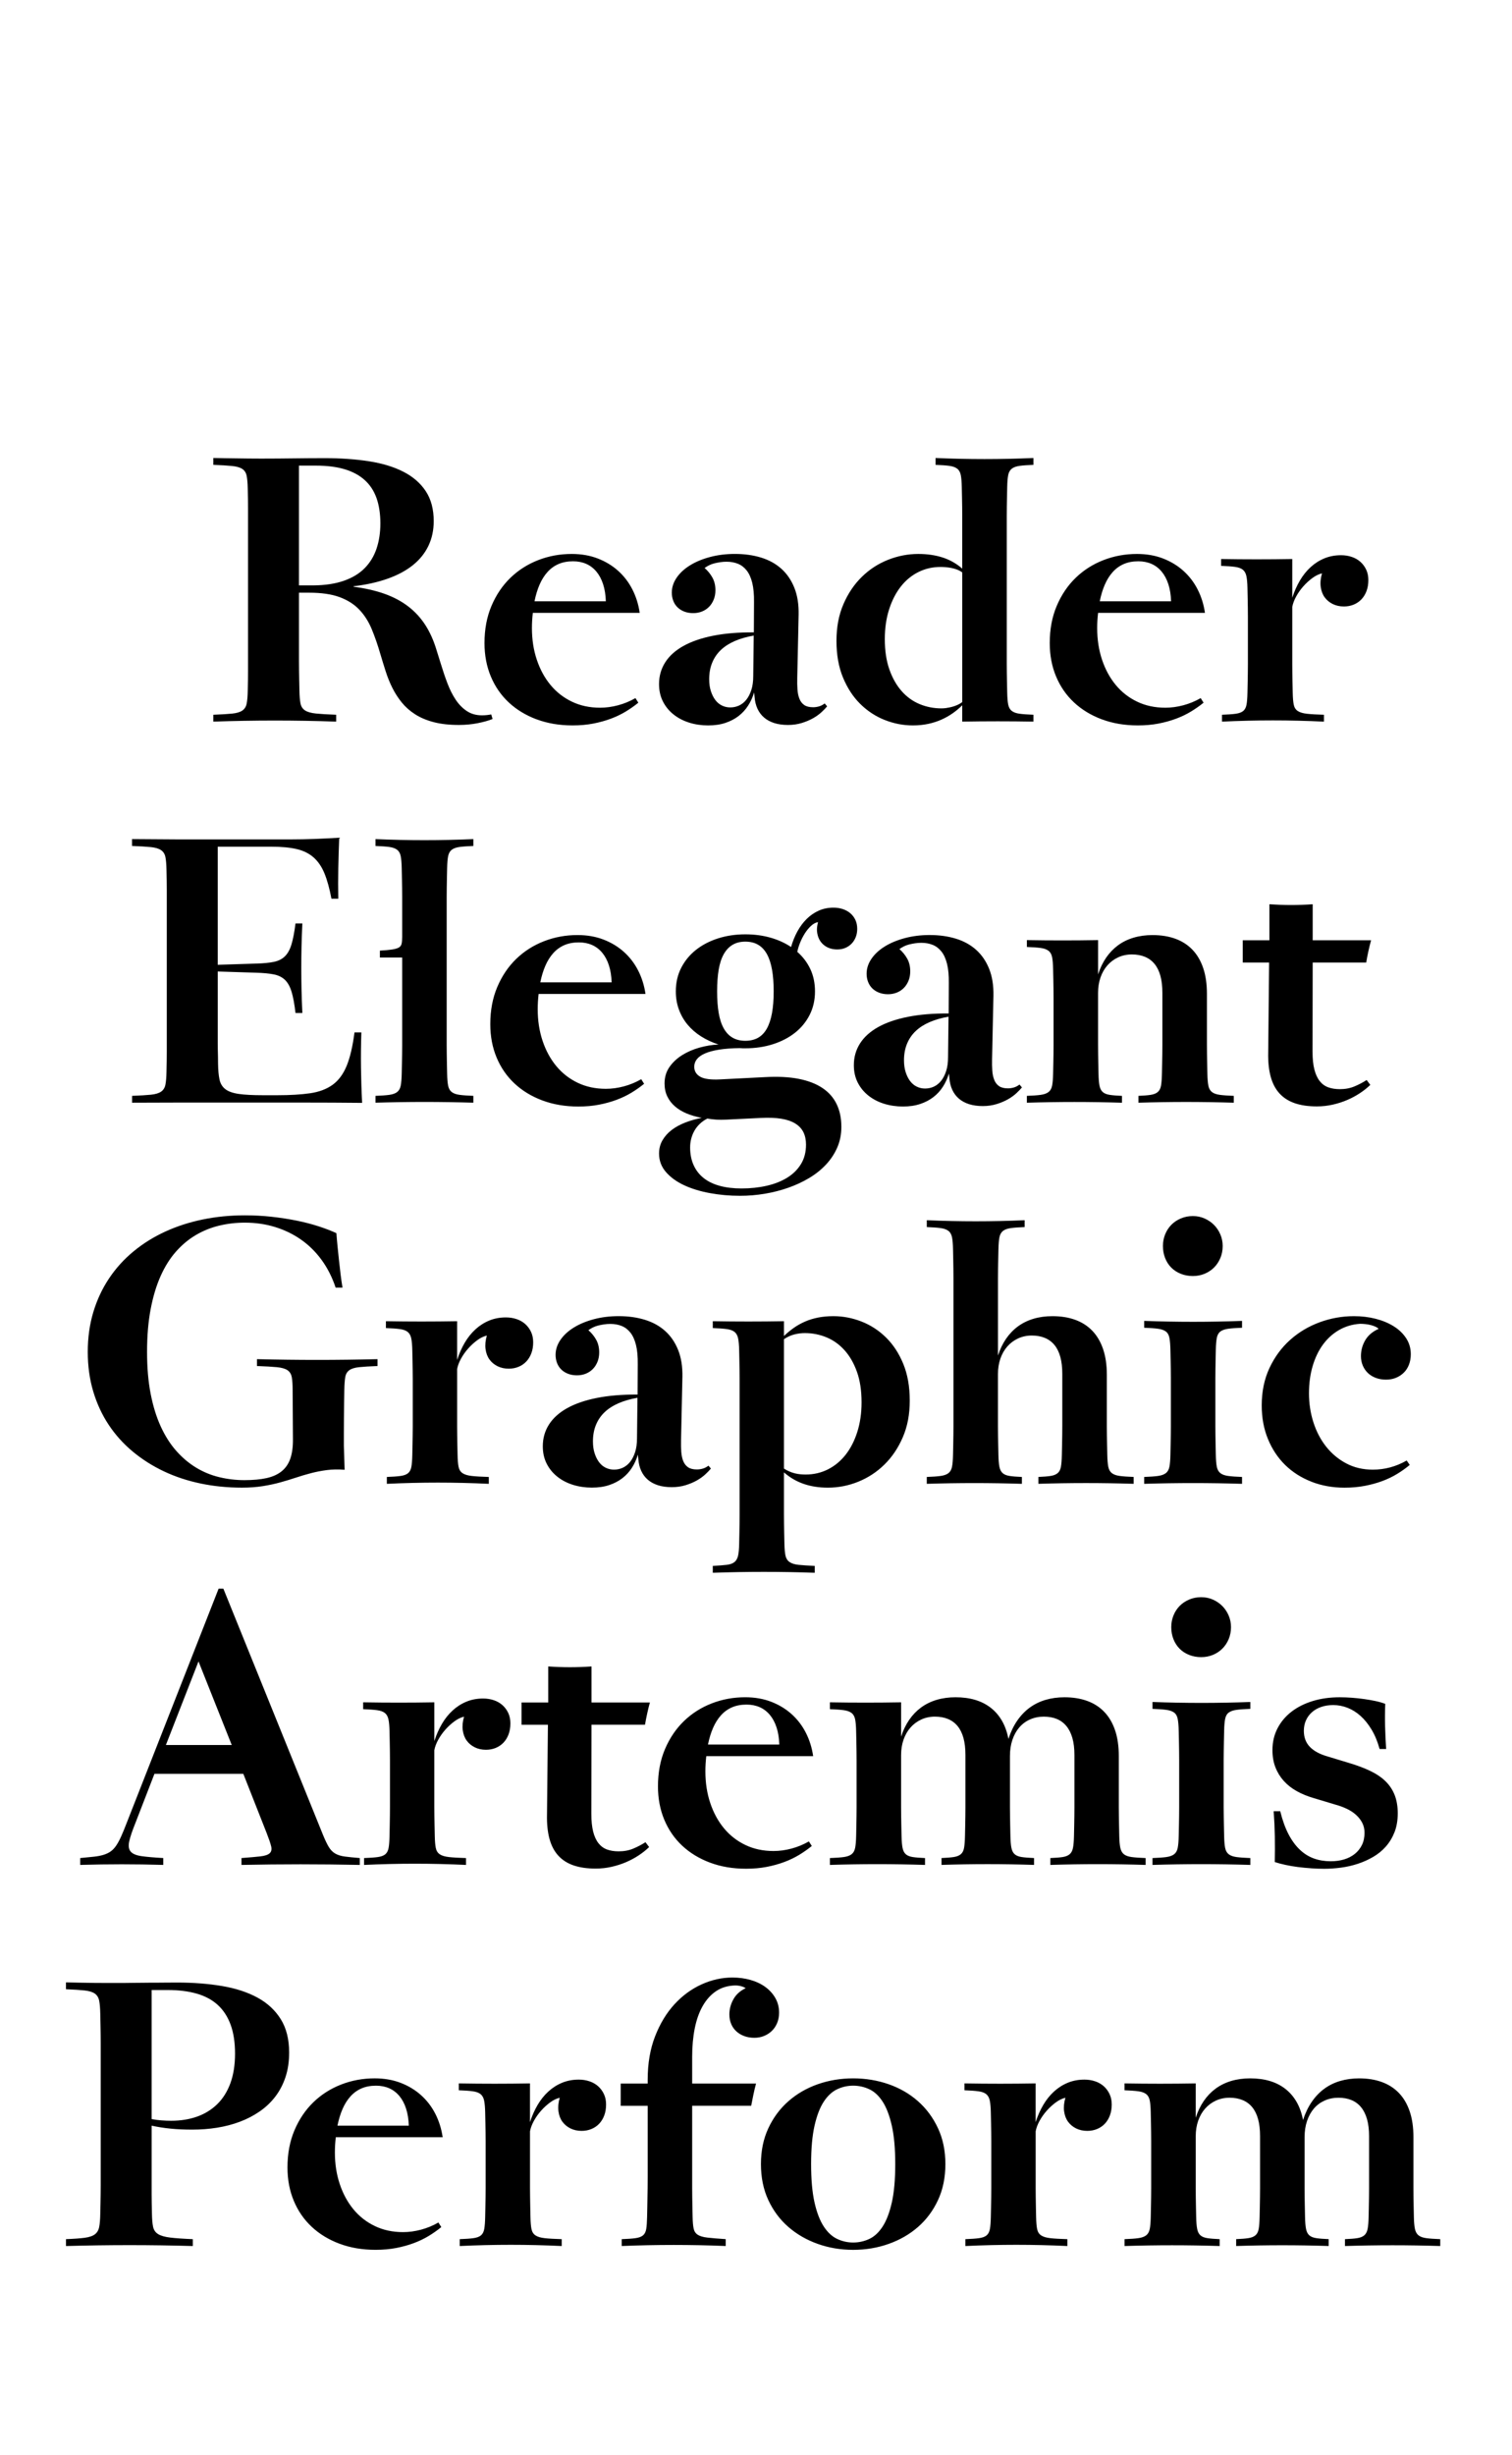 <?xml version="1.0" encoding="UTF-8"?><svg id="Calque_2" xmlns="http://www.w3.org/2000/svg" xmlns:xlink="http://www.w3.org/1999/xlink" viewBox="0 0 1080 1752"><defs><style>.cls-1{fill:none;}.cls-2{clip-path:url(#clippath);}</style><clipPath id="clippath"><rect class="cls-1" width="1080" height="1752"/></clipPath></defs><g id="Calque_1-2"><g class="cls-2"><path d="M803.23,1598.14c4.14-.14,7.42-.38,9.85-.71,2.43-.33,4.3-1,5.61-2.01,1.31-1.02,2.16-2.54,2.56-4.57.4-2.03.64-4.86.71-8.49.07-2.9.13-5.46.16-7.68.04-2.21.07-4.36.11-6.42.04-2.07.05-4.25.05-6.53v-33.43c0-2.29-.02-4.46-.05-6.53-.04-2.07-.07-4.23-.11-6.48-.04-2.25-.09-4.79-.16-7.62-.07-3.63-.31-6.46-.71-8.49-.4-2.03-1.25-3.56-2.56-4.57-1.31-1.02-3.18-1.69-5.61-2.02-2.43-.33-5.72-.56-9.85-.71v-4.9c8.42.15,16.88.22,25.37.22s16.99-.07,25.48-.22v24.5c1.45-4.5,3.38-8.49,5.77-11.98,2.4-3.49,5.23-6.42,8.49-8.82,3.27-2.4,6.97-4.21,11.11-5.45,4.14-1.23,8.64-1.85,13.5-1.85,5.15,0,9.82.62,13.99,1.85,4.17,1.24,7.88,3.1,11.11,5.61,3.23,2.51,5.92,5.61,8.06,9.31,2.14,3.7,3.68,8.02,4.63,12.96,1.6-4.93,3.68-9.27,6.26-13.01,2.58-3.74,5.55-6.84,8.93-9.31,3.38-2.47,7.15-4.32,11.33-5.55,4.17-1.23,8.69-1.85,13.56-1.85,6.03,0,11.43.87,16.22,2.61,4.79,1.74,8.86,4.36,12.2,7.84,3.34,3.48,5.9,7.84,7.68,13.07,1.78,5.23,2.67,11.36,2.67,18.4v36.42c0,2.29.02,4.46.05,6.53.04,2.07.07,4.21.11,6.42.04,2.21.09,4.77.16,7.68.07,3.63.33,6.46.76,8.49.43,2.03,1.29,3.56,2.56,4.57,1.27,1.02,3.14,1.69,5.61,2.01,2.47.33,5.77.56,9.91.71v4.9c-11.4-.36-22.74-.54-34.03-.54s-22.63.18-34.03.54v-4.9c3.7-.14,6.62-.38,8.77-.71,2.14-.33,3.81-1,5.01-2.01,1.2-1.02,1.99-2.54,2.4-4.57.4-2.03.64-4.86.71-8.49.07-2.9.13-5.46.16-7.68.04-2.21.07-4.36.11-6.42.04-2.07.05-4.25.05-6.53v-37.08c0-4.72-.49-8.78-1.47-12.2-.98-3.41-2.4-6.24-4.25-8.49-1.85-2.25-4.12-3.94-6.8-5.06-2.69-1.12-5.81-1.69-9.36-1.69s-6.84.67-9.85,2.01c-3.01,1.35-5.57,3.25-7.68,5.72-2.11,2.47-3.74,5.43-4.9,8.87-1.16,3.45-1.74,7.28-1.74,11.49v36.42c0,2.29.02,4.46.05,6.53.04,2.07.07,4.21.11,6.42.04,2.21.09,4.77.16,7.68.07,3.63.31,6.46.71,8.49.4,2.03,1.18,3.56,2.34,4.57,1.16,1.02,2.83,1.69,5.01,2.01,2.18.33,5.12.56,8.82.71v4.9c-11.11-.36-22.14-.54-33.1-.54s-21.96.18-32.99.54v-4.9c3.63-.14,6.53-.38,8.71-.71,2.18-.33,3.87-1,5.06-2.01,1.2-1.02,1.98-2.54,2.34-4.57.36-2.03.58-4.86.65-8.49.07-2.9.13-5.46.16-7.68.04-2.21.07-4.36.11-6.42.04-2.07.05-4.25.05-6.53v-37.08c0-4.72-.47-8.78-1.42-12.2-.94-3.41-2.34-6.24-4.19-8.49-1.85-2.25-4.14-3.94-6.86-5.06-2.72-1.12-5.83-1.69-9.31-1.69s-6.82.69-9.8,2.07c-2.98,1.38-5.54,3.29-7.68,5.72-2.14,2.43-3.79,5.32-4.95,8.66-1.16,3.34-1.74,7.01-1.74,11v37.08c0,2.29.02,4.46.05,6.53.04,2.07.07,4.21.11,6.42.04,2.21.09,4.77.16,7.68.07,3.63.31,6.46.71,8.49.4,2.03,1.18,3.56,2.34,4.57,1.16,1.02,2.83,1.69,5.01,2.01,2.18.33,5.08.56,8.71.71v4.9c-11.33-.36-22.65-.54-33.97-.54s-22.65.18-33.97.54v-4.9ZM689.55,1598.14c4.14-.14,7.4-.38,9.8-.71,2.4-.33,4.19-1,5.39-2.01,1.2-1.02,1.98-2.54,2.34-4.57.36-2.03.58-4.86.65-8.49.07-2.9.13-5.46.16-7.68.04-2.21.07-4.36.11-6.42.04-2.07.05-4.25.05-6.53v-33.43c0-2.29-.02-4.46-.05-6.53-.04-2.07-.07-4.23-.11-6.48-.04-2.25-.09-4.79-.16-7.62-.07-3.63-.33-6.46-.76-8.49-.44-2.03-1.29-3.56-2.56-4.57-1.27-1.02-3.14-1.69-5.61-2.02-2.47-.33-5.77-.56-9.91-.71v-4.9c8.49.15,16.99.22,25.48.22s16.95-.07,25.37-.22v27.66c1.45-4.5,3.27-8.6,5.45-12.3,2.18-3.7,4.74-6.9,7.68-9.58,2.94-2.68,6.22-4.77,9.85-6.26,3.63-1.49,7.58-2.23,11.87-2.23,2.68,0,5.23.4,7.62,1.2,2.4.8,4.47,1.98,6.21,3.54,1.74,1.56,3.12,3.43,4.14,5.61,1.02,2.18,1.53,4.65,1.53,7.4,0,2.9-.44,5.52-1.31,7.84-.87,2.32-2.09,4.3-3.65,5.93-1.56,1.63-3.41,2.89-5.55,3.76-2.14.87-4.45,1.31-6.91,1.31-2.98,0-5.65-.58-8-1.74-2.36-1.16-4.28-2.76-5.77-4.79-1.49-2.03-2.43-4.52-2.83-7.46-.4-2.94-.09-6.15.93-9.64-2.25.51-4.54,1.62-6.86,3.32-2.32,1.71-4.48,3.68-6.48,5.93-2,2.25-3.7,4.67-5.12,7.24-1.42,2.58-2.34,5.06-2.78,7.46v40.56c0,2.29.02,4.46.05,6.53.04,2.07.07,4.21.11,6.42.04,2.21.09,4.77.16,7.68.07,3.63.31,6.46.71,8.49.4,2.03,1.34,3.56,2.83,4.57,1.49,1.02,3.7,1.69,6.64,2.01,2.94.33,6.99.56,12.14.71v4.9c-12.2-.58-24.34-.87-36.42-.87s-24.23.29-36.42.87v-4.9ZM620.95,1597.98c3.63-1.71,6.8-4.66,9.53-8.88,2.72-4.21,4.9-9.91,6.53-17.1,1.63-7.19,2.45-16.33,2.45-27.44s-.82-20.16-2.45-27.39c-1.63-7.22-3.81-12.94-6.53-17.15-2.72-4.21-5.9-7.17-9.53-8.87-3.63-1.7-7.48-2.56-11.54-2.56s-7.8.85-11.43,2.56c-3.63,1.71-6.82,4.67-9.58,8.87-2.76,4.21-4.95,9.93-6.59,17.15-1.63,7.22-2.45,16.35-2.45,27.39s.82,20.25,2.45,27.44c1.63,7.19,3.83,12.89,6.59,17.1,2.76,4.21,5.95,7.17,9.58,8.88,3.63,1.71,7.44,2.56,11.43,2.56s7.91-.85,11.54-2.56M584.09,1601.52c-7.95-2.83-14.94-6.86-20.96-12.09-6.03-5.23-10.8-11.61-14.32-19.16-3.52-7.55-5.28-16.11-5.28-25.7s1.76-18.04,5.28-25.59c3.52-7.55,8.29-13.97,14.32-19.27,6.03-5.3,13.01-9.34,20.96-12.14,7.95-2.79,16.39-4.19,25.32-4.19s17.38,1.4,25.37,4.19c7.98,2.8,14.97,6.84,20.96,12.14,5.99,5.3,10.74,11.72,14.26,19.27,3.52,7.55,5.28,16.08,5.28,25.59s-1.76,18.15-5.28,25.7c-3.52,7.55-8.27,13.94-14.26,19.16-5.99,5.23-12.98,9.26-20.96,12.09-7.99,2.83-16.44,4.25-25.37,4.25s-17.37-1.42-25.32-4.25M444.12,1598.14c4.14-.14,7.4-.38,9.8-.71,2.4-.33,4.19-1,5.39-2.01,1.2-1.02,1.96-2.54,2.29-4.57.33-2.03.53-4.86.6-8.49.07-2.9.13-5.46.16-7.68.04-2.21.07-4.36.11-6.42.04-2.07.07-4.25.11-6.53.04-2.29.05-4.92.05-7.89v-50.85h-19.27v-15.9h19.27v-2.72c0-11.61,1.76-21.94,5.28-30.98,3.52-9.04,8.13-16.66,13.83-22.87,5.7-6.21,12.16-10.94,19.38-14.21,7.22-3.27,14.57-4.9,22.05-4.9,4.57,0,8.89.58,12.96,1.74,4.07,1.16,7.6,2.85,10.62,5.06,3.01,2.21,5.39,4.86,7.13,7.95,1.74,3.09,2.61,6.52,2.61,10.29,0,2.69-.45,5.14-1.36,7.35-.91,2.21-2.16,4.1-3.76,5.66-1.6,1.56-3.47,2.78-5.61,3.65-2.14.87-4.45,1.31-6.92,1.31-2.61,0-5.01-.4-7.19-1.2-2.18-.8-4.07-1.92-5.66-3.38-1.6-1.45-2.83-3.19-3.7-5.23-.87-2.03-1.31-4.32-1.31-6.86,0-3.77.96-7.39,2.89-10.83,1.92-3.45,4.85-6.08,8.77-7.9-.87-.58-1.96-1.05-3.27-1.41-1.31-.36-2.72-.55-4.25-.55-5.23.15-9.75,1.49-13.56,4.03-3.81,2.54-7.01,6.06-9.58,10.56-2.58,4.5-4.48,9.84-5.72,16.01-1.23,6.17-1.85,12.92-1.85,20.25v19.17h45.62c-.73,2.69-1.36,5.35-1.9,8-.54,2.65-1.07,5.28-1.58,7.89h-42.14v58.74c0,2.29.02,4.46.05,6.53.04,2.07.07,4.21.11,6.42.04,2.21.09,4.77.16,7.68.07,3.49.31,6.21.71,8.17.4,1.96,1.36,3.45,2.89,4.46,1.52,1.02,3.87,1.71,7.02,2.07,3.16.36,7.49.73,13.01,1.09v4.9c-12.41-.51-24.79-.76-37.13-.76s-24.72.26-37.13.76v-4.9ZM328.37,1598.14c4.14-.14,7.4-.38,9.8-.71,2.4-.33,4.19-1,5.39-2.01,1.2-1.02,1.98-2.54,2.34-4.57.36-2.03.58-4.86.65-8.49.07-2.9.13-5.46.16-7.68.04-2.21.07-4.36.11-6.42.04-2.07.05-4.25.05-6.53v-33.43c0-2.29-.02-4.46-.05-6.53-.04-2.07-.07-4.23-.11-6.48-.04-2.25-.09-4.79-.16-7.62-.07-3.63-.33-6.46-.76-8.49-.43-2.03-1.29-3.56-2.56-4.57-1.27-1.02-3.14-1.69-5.61-2.02-2.47-.33-5.77-.56-9.91-.71v-4.9c8.49.15,16.99.22,25.48.22s16.95-.07,25.37-.22v27.66c1.45-4.5,3.27-8.6,5.45-12.3,2.18-3.7,4.74-6.9,7.68-9.58,2.94-2.68,6.22-4.77,9.85-6.26,3.63-1.49,7.58-2.23,11.87-2.23,2.68,0,5.23.4,7.62,1.2,2.4.8,4.46,1.98,6.21,3.54,1.74,1.56,3.12,3.43,4.14,5.61,1.02,2.18,1.53,4.65,1.53,7.4,0,2.9-.44,5.52-1.31,7.84-.87,2.32-2.09,4.3-3.65,5.93-1.56,1.63-3.41,2.89-5.55,3.76-2.14.87-4.45,1.31-6.91,1.31-2.98,0-5.65-.58-8-1.74-2.36-1.16-4.28-2.76-5.77-4.79-1.49-2.03-2.43-4.52-2.83-7.46-.4-2.94-.09-6.15.92-9.64-2.25.51-4.54,1.62-6.86,3.32-2.32,1.71-4.48,3.68-6.48,5.93-2,2.25-3.7,4.67-5.12,7.24-1.42,2.58-2.34,5.06-2.78,7.46v40.56c0,2.29.02,4.46.06,6.53.03,2.07.07,4.21.11,6.42.04,2.21.09,4.77.16,7.68.07,3.63.31,6.46.71,8.49.4,2.03,1.34,3.56,2.83,4.57,1.49,1.02,3.7,1.69,6.64,2.01,2.94.33,6.99.56,12.14.71v4.9c-12.2-.58-24.34-.87-36.42-.87s-24.23.29-36.42.87v-4.9ZM292,1517.13c-.15-4.57-.8-8.64-1.96-12.2-1.16-3.56-2.76-6.55-4.79-8.98-2.03-2.43-4.45-4.26-7.24-5.5-2.8-1.23-5.93-1.85-9.42-1.85-3.92,0-7.39.65-10.4,1.96-3.01,1.31-5.64,3.21-7.89,5.72-2.25,2.51-4.14,5.52-5.66,9.04-1.52,3.52-2.72,7.46-3.59,11.81h50.96ZM242.52,1601.41c-7.73-2.9-14.36-6.93-19.87-12.09-5.52-5.15-9.78-11.32-12.79-18.51-3.01-7.19-4.52-15.13-4.52-23.85,0-9.87,1.67-18.73,5.01-26.57,3.34-7.84,7.84-14.5,13.5-19.98,5.66-5.48,12.27-9.69,19.82-12.63,7.55-2.94,15.53-4.41,23.95-4.41,6.82,0,13.01,1.07,18.57,3.21,5.55,2.14,10.42,5.08,14.59,8.82,4.17,3.74,7.57,8.17,10.18,13.29,2.61,5.12,4.35,10.69,5.23,16.71h-76.33c-.22,1.82-.38,3.63-.49,5.44-.11,1.82-.16,3.63-.16,5.44,0,8.13,1.16,15.66,3.49,22.59,2.32,6.93,5.59,12.94,9.8,18.02,4.21,5.08,9.31,9.06,15.3,11.92,5.99,2.87,12.68,4.3,20.09,4.3,4.21,0,8.49-.58,12.85-1.74,4.36-1.16,8.49-2.87,12.41-5.12l2.07,3.27c-2.76,2.25-5.75,4.35-8.98,6.32-3.23,1.96-6.79,3.67-10.67,5.12-3.88,1.45-8.08,2.61-12.58,3.48-4.5.87-9.4,1.31-14.7,1.31-9.44,0-18.02-1.45-25.75-4.35M115.39,1513.37c2.32.18,4.61.27,6.86.27,6.75,0,12.9-.98,18.46-2.94,5.55-1.96,10.36-4.92,14.43-8.87,4.06-3.96,7.2-8.95,9.42-14.97,2.21-6.02,3.32-13.07,3.32-21.12s-1.05-14.95-3.16-20.69c-2.11-5.73-5.17-10.43-9.2-14.1-4.03-3.66-9.04-6.35-15.03-8.06-5.99-1.7-12.83-2.56-20.53-2.56h-11.65v92.12c2.4.44,4.75.75,7.08.93M47.12,1598.14c5.66-.22,10.13-.54,13.39-.98,3.27-.44,5.7-1.27,7.3-2.5,1.6-1.23,2.61-2.99,3.05-5.28.44-2.29.69-5.35.76-9.2.07-2.98.12-5.55.16-7.73.04-2.18.07-4.28.11-6.32.03-2.03.05-4.17.05-6.42v-101.65c0-2.29-.02-4.48-.05-6.59-.04-2.1-.07-4.26-.11-6.48-.04-2.21-.09-4.81-.16-7.79-.07-3.85-.33-6.9-.76-9.15-.43-2.25-1.45-3.96-3.05-5.12-1.6-1.16-4.03-1.92-7.3-2.29-3.27-.36-7.73-.65-13.39-.87v-4.9c3.48.07,6.91.15,10.29.22,3.38.07,6.73.13,10.07.16,3.34.04,6.71.05,10.13.05h10.24c3.48-.07,6.39-.11,8.71-.11s4.32-.02,5.99-.05c1.67-.04,3.21-.05,4.63-.05h4.63c1.67,0,3.66-.02,5.99-.05,2.32-.04,5.19-.05,8.6-.05,11.69,0,22.45.83,32.28,2.5,9.84,1.67,18.29,4.45,25.37,8.33,7.08,3.88,12.59,9.02,16.55,15.41,3.96,6.39,5.93,14.3,5.93,23.74,0,6.46-.87,12.3-2.61,17.53-1.74,5.23-4.18,9.87-7.3,13.94-3.12,4.07-6.84,7.59-11.16,10.56-4.32,2.98-9.04,5.43-14.16,7.35-5.12,1.92-10.54,3.34-16.28,4.25-5.74.91-11.61,1.36-17.64,1.36-5.66,0-10.87-.23-15.62-.71-4.75-.47-9.24-1.18-13.45-2.12v49c0,2.03.02,4.14.06,6.32.04,2.18.09,4.76.16,7.73.07,3.85.34,6.9.82,9.15.47,2.25,1.65,3.98,3.54,5.17,1.89,1.2,4.77,2.03,8.66,2.51,3.88.47,9.27.85,16.17,1.14v4.9c-15.24-.44-30.36-.65-45.35-.65s-30.07.22-45.24.65v-4.9Z"/><path d="M936.45,1333.44c-3.27-.22-6.44-.53-9.53-.92-3.09-.4-6.04-.91-8.87-1.53-2.83-.61-5.34-1.29-7.51-2.01.14-6.02.16-12.07.05-18.13-.11-6.06-.38-12.1-.82-18.13h4.68c1.6,6.46,3.58,11.94,5.93,16.44,2.36,4.5,5.06,8.18,8.11,11.05,3.05,2.87,6.4,4.95,10.07,6.26,3.66,1.31,7.64,1.96,11.92,1.96,3.48,0,6.68-.44,9.58-1.31,2.9-.87,5.44-2.18,7.62-3.92,2.18-1.74,3.88-3.87,5.12-6.37,1.23-2.5,1.85-5.42,1.85-8.76,0-2.61-.54-4.97-1.63-7.08-1.09-2.1-2.56-3.99-4.41-5.66-1.85-1.67-4.03-3.1-6.53-4.3-2.5-1.2-5.21-2.19-8.11-2.99l-15.57-4.68c-4.5-1.31-8.57-2.98-12.2-5.01-3.63-2.03-6.72-4.46-9.26-7.3-2.54-2.83-4.52-6.06-5.93-9.69-1.42-3.63-2.12-7.73-2.12-12.3,0-5.66,1.2-10.82,3.59-15.46,2.4-4.64,5.73-8.62,10.02-11.92,4.28-3.3,9.35-5.84,15.19-7.62,5.84-1.78,12.25-2.67,19.22-2.67,2.83,0,5.73.11,8.71.33,2.98.22,5.88.53,8.71.93s5.53.87,8.11,1.41c2.58.55,4.92,1.22,7.02,2.02-.22,5.37-.26,10.74-.11,16.11.15,5.37.4,10.74.76,16.12h-4.68c-1.45-5.3-3.36-9.91-5.72-13.83-2.36-3.92-4.97-7.17-7.84-9.74-2.87-2.58-5.97-4.52-9.31-5.83-3.34-1.31-6.75-1.96-10.23-1.96-3.12,0-5.97.43-8.55,1.31-2.58.87-4.79,2.12-6.64,3.76s-3.29,3.58-4.3,5.83c-1.02,2.25-1.52,4.76-1.52,7.51,0,2.32.36,4.45,1.09,6.37.72,1.92,1.81,3.63,3.27,5.12,1.45,1.49,3.23,2.79,5.34,3.92,2.1,1.13,4.57,2.09,7.4,2.89l14.7,4.46c6.17,1.82,11.49,3.81,15.95,5.99,4.46,2.18,8.11,4.7,10.94,7.57,2.83,2.87,4.93,6.15,6.32,9.85,1.38,3.7,2.07,7.95,2.07,12.74s-.76,9.46-2.29,13.34c-1.52,3.88-3.58,7.29-6.15,10.23-2.58,2.94-5.61,5.43-9.09,7.46-3.48,2.03-7.17,3.68-11.05,4.95-3.88,1.27-7.88,2.18-11.98,2.72-4.1.54-8.08.82-11.92.82-3.05,0-6.21-.11-9.47-.33M823.21,1326.14c4.14-.14,7.42-.38,9.85-.71,2.43-.33,4.3-1,5.61-2.01,1.31-1.02,2.16-2.54,2.56-4.57.4-2.03.64-4.86.71-8.49.07-2.9.13-5.46.16-7.68.04-2.21.07-4.36.11-6.42.04-2.07.05-4.25.05-6.53v-33.65c0-2.29-.02-4.48-.05-6.59-.04-2.11-.07-4.26-.11-6.48-.04-2.21-.09-4.74-.16-7.57-.07-3.63-.31-6.48-.71-8.55-.4-2.07-1.25-3.59-2.56-4.57-1.31-.98-3.18-1.63-5.61-1.96-2.43-.33-5.72-.56-9.85-.71v-4.9c11.69.43,23.34.65,34.95.65s23.26-.22,34.95-.65v4.9c-4.14.15-7.42.38-9.85.71-2.43.33-4.3.98-5.61,1.96-1.31.98-2.16,2.5-2.56,4.57-.4,2.07-.64,4.92-.71,8.55-.07,2.83-.13,5.36-.16,7.57-.04,2.21-.07,4.37-.11,6.48-.04,2.11-.06,4.3-.06,6.59v33.65c0,2.29.02,4.46.06,6.53.03,2.07.07,4.21.11,6.42.04,2.21.09,4.77.16,7.68.07,3.63.31,6.46.71,8.49.4,2.03,1.25,3.56,2.56,4.57,1.31,1.02,3.17,1.69,5.61,2.01,2.43.33,5.72.56,9.85.71v4.9c-11.69-.36-23.34-.55-34.95-.55s-23.27.18-34.95.55v-4.9ZM849.4,1181.16c-2.65-1.05-4.92-2.52-6.8-4.41-1.89-1.89-3.36-4.15-4.41-6.8-1.05-2.65-1.58-5.53-1.58-8.66,0-2.9.53-5.66,1.58-8.28,1.05-2.61,2.52-4.88,4.41-6.8,1.89-1.92,4.15-3.45,6.8-4.57,2.65-1.12,5.5-1.69,8.55-1.69s5.75.56,8.33,1.69c2.58,1.13,4.83,2.65,6.75,4.57,1.92,1.92,3.45,4.19,4.57,6.8,1.12,2.61,1.69,5.37,1.69,8.28,0,3.12-.56,6.01-1.69,8.66-1.13,2.65-2.65,4.92-4.57,6.8-1.92,1.89-4.17,3.36-6.75,4.41-2.58,1.05-5.35,1.58-8.33,1.58s-5.9-.53-8.55-1.58M592.8,1326.14c4.14-.14,7.42-.38,9.85-.71,2.43-.33,4.3-1,5.61-2.01,1.31-1.02,2.16-2.54,2.56-4.57.4-2.03.63-4.86.71-8.49.07-2.9.13-5.46.16-7.68.04-2.21.07-4.36.11-6.42.04-2.07.05-4.25.05-6.53v-33.43c0-2.29-.02-4.46-.05-6.53-.04-2.07-.07-4.23-.11-6.48-.04-2.25-.09-4.79-.16-7.62-.07-3.63-.31-6.46-.71-8.49-.4-2.03-1.25-3.56-2.56-4.57-1.31-1.02-3.18-1.69-5.61-2.02-2.43-.33-5.72-.56-9.85-.71v-4.9c8.42.15,16.88.22,25.37.22s16.99-.07,25.48-.22v24.5c1.45-4.5,3.38-8.49,5.77-11.98,2.4-3.48,5.23-6.42,8.49-8.82,3.27-2.4,6.97-4.21,11.11-5.45,4.14-1.23,8.64-1.85,13.5-1.85,5.15,0,9.82.62,13.99,1.85,4.17,1.24,7.88,3.1,11.11,5.61,3.23,2.51,5.92,5.61,8.06,9.31,2.14,3.7,3.68,8.02,4.63,12.96,1.6-4.93,3.68-9.27,6.26-13.01,2.58-3.74,5.55-6.84,8.93-9.31,3.38-2.47,7.15-4.32,11.32-5.55,4.17-1.23,8.69-1.85,13.56-1.85,6.02,0,11.43.87,16.22,2.61,4.79,1.74,8.85,4.35,12.19,7.84,3.34,3.48,5.9,7.84,7.68,13.07,1.78,5.23,2.67,11.36,2.67,18.4v36.42c0,2.29.02,4.46.06,6.53.03,2.07.07,4.21.11,6.42.04,2.21.09,4.77.16,7.68.07,3.63.33,6.46.76,8.49.44,2.03,1.29,3.56,2.56,4.57,1.27,1.02,3.14,1.69,5.61,2.01,2.47.33,5.77.56,9.91.71v4.9c-11.4-.36-22.74-.55-34.03-.55s-22.63.18-34.03.55v-4.9c3.7-.14,6.62-.38,8.76-.71,2.14-.33,3.81-1,5.01-2.01,1.2-1.02,2-2.54,2.4-4.57.4-2.03.63-4.86.71-8.49.07-2.9.12-5.46.16-7.68.04-2.21.07-4.36.11-6.42.04-2.07.05-4.25.05-6.53v-37.08c0-4.72-.49-8.78-1.47-12.2-.98-3.41-2.4-6.24-4.25-8.49-1.85-2.25-4.12-3.94-6.81-5.06-2.69-1.12-5.81-1.69-9.36-1.69s-6.84.67-9.85,2.01c-3.01,1.34-5.57,3.25-7.68,5.72-2.11,2.47-3.74,5.43-4.9,8.87-1.16,3.45-1.74,7.28-1.74,11.49v36.42c0,2.29.02,4.46.06,6.53.03,2.07.07,4.21.11,6.42.04,2.21.09,4.77.16,7.68.07,3.63.31,6.46.71,8.49.4,2.03,1.18,3.56,2.34,4.57,1.16,1.02,2.83,1.69,5.01,2.01,2.18.33,5.12.56,8.82.71v4.9c-11.11-.36-22.14-.55-33.1-.55s-21.96.18-32.99.55v-4.9c3.63-.14,6.53-.38,8.71-.71,2.18-.33,3.86-1,5.06-2.01,1.2-1.02,1.98-2.54,2.34-4.57.36-2.03.58-4.86.65-8.49.07-2.9.12-5.46.16-7.68.04-2.21.07-4.36.11-6.42.04-2.07.05-4.25.05-6.53v-37.08c0-4.72-.47-8.78-1.41-12.2-.95-3.41-2.34-6.24-4.19-8.49-1.85-2.25-4.14-3.94-6.86-5.06-2.72-1.12-5.83-1.69-9.31-1.69s-6.82.69-9.8,2.07c-2.98,1.38-5.54,3.28-7.68,5.72-2.14,2.43-3.79,5.32-4.96,8.66-1.16,3.34-1.74,7.01-1.74,11v37.08c0,2.29.02,4.46.05,6.53.04,2.07.07,4.21.11,6.42.04,2.21.09,4.77.16,7.68.07,3.63.31,6.46.71,8.49.4,2.03,1.18,3.56,2.34,4.57,1.16,1.02,2.83,1.69,5.01,2.01,2.18.33,5.08.56,8.71.71v4.9c-11.32-.36-22.65-.55-33.97-.55s-22.65.18-33.97.55v-4.9ZM556.65,1245.13c-.15-4.57-.8-8.64-1.96-12.19-1.16-3.56-2.76-6.55-4.79-8.98-2.03-2.43-4.45-4.26-7.24-5.5-2.8-1.23-5.93-1.85-9.42-1.85-3.92,0-7.39.65-10.4,1.96-3.01,1.31-5.65,3.21-7.89,5.72-2.25,2.51-4.14,5.52-5.66,9.04-1.53,3.52-2.72,7.46-3.59,11.81h50.96ZM507.16,1329.41c-7.73-2.9-14.36-6.93-19.87-12.09-5.52-5.15-9.78-11.32-12.79-18.51-3.01-7.19-4.52-15.13-4.52-23.85,0-9.87,1.67-18.73,5.01-26.57,3.34-7.84,7.84-14.5,13.5-19.98,5.66-5.48,12.27-9.69,19.82-12.63,7.55-2.94,15.53-4.41,23.95-4.41,6.82,0,13.01,1.07,18.57,3.21,5.55,2.14,10.42,5.08,14.59,8.82,4.17,3.74,7.57,8.17,10.18,13.29,2.61,5.12,4.35,10.69,5.23,16.71h-76.33c-.22,1.82-.38,3.63-.49,5.44-.11,1.82-.16,3.63-.16,5.44,0,8.13,1.16,15.66,3.48,22.59,2.32,6.93,5.59,12.94,9.8,18.02,4.21,5.08,9.31,9.06,15.3,11.92,5.99,2.87,12.68,4.3,20.09,4.3,4.21,0,8.49-.58,12.85-1.74,4.36-1.16,8.49-2.87,12.41-5.12l2.07,3.27c-2.76,2.25-5.75,4.36-8.98,6.32-3.23,1.96-6.79,3.67-10.67,5.12-3.88,1.45-8.08,2.61-12.58,3.48-4.5.87-9.4,1.31-14.7,1.31-9.44,0-18.02-1.45-25.75-4.35M409.66,1331.37c-4.43-1.52-8.08-3.87-10.94-7.02-2.87-3.16-4.95-7.17-6.26-12.03-1.31-4.86-1.89-10.6-1.74-17.2l.65-64.13h-18.84v-15.9h19.06v-25.7c5.23.36,10.38.54,15.46.54s10.24-.18,15.46-.54v25.7h41.7c-.73,2.69-1.38,5.35-1.96,8-.58,2.65-1.09,5.28-1.53,7.89h-38.22l-.11,63.59c0,5.08.44,9.33,1.31,12.74.87,3.41,2.14,6.17,3.81,8.27,1.67,2.11,3.7,3.59,6.1,4.46,2.4.87,5.15,1.31,8.28,1.31,3.85,0,7.33-.65,10.45-1.96,3.12-1.31,6.02-2.83,8.71-4.57l2.61,3.48c-2.18,2.11-4.66,4.08-7.46,5.93-2.8,1.85-5.81,3.47-9.04,4.85-3.23,1.38-6.68,2.49-10.34,3.32-3.67.83-7.46,1.25-11.38,1.25-6.1,0-11.36-.76-15.79-2.29M260.05,1326.14c4.14-.14,7.4-.38,9.8-.71,2.4-.33,4.19-1,5.39-2.01,1.2-1.02,1.98-2.54,2.34-4.57.36-2.03.58-4.86.65-8.49.07-2.9.13-5.46.16-7.68.04-2.21.07-4.36.11-6.42.04-2.07.05-4.25.05-6.53v-33.43c0-2.29-.02-4.46-.05-6.53-.04-2.07-.07-4.23-.11-6.48-.04-2.25-.09-4.79-.16-7.62-.07-3.63-.33-6.46-.76-8.49-.44-2.03-1.29-3.56-2.56-4.57-1.27-1.02-3.14-1.69-5.61-2.02-2.47-.33-5.77-.56-9.91-.71v-4.9c8.49.15,16.99.22,25.48.22s16.95-.07,25.37-.22v27.66c1.45-4.5,3.27-8.6,5.44-12.3,2.18-3.7,4.74-6.9,7.68-9.58,2.94-2.68,6.22-4.77,9.85-6.26,3.63-1.49,7.58-2.23,11.87-2.23,2.68,0,5.23.4,7.62,1.2,2.39.8,4.46,1.98,6.21,3.54,1.74,1.56,3.12,3.43,4.14,5.61,1.02,2.18,1.52,4.65,1.52,7.4,0,2.9-.44,5.52-1.31,7.84-.87,2.32-2.09,4.3-3.65,5.93-1.56,1.63-3.41,2.89-5.55,3.76-2.14.87-4.45,1.31-6.92,1.31-2.98,0-5.64-.58-8-1.74-2.36-1.16-4.28-2.76-5.77-4.79-1.49-2.03-2.43-4.52-2.83-7.46-.4-2.94-.09-6.15.93-9.64-2.25.51-4.54,1.62-6.86,3.32-2.32,1.71-4.48,3.68-6.48,5.93-2,2.25-3.7,4.67-5.12,7.24-1.42,2.58-2.34,5.06-2.78,7.46v40.56c0,2.29.02,4.46.05,6.53.04,2.07.07,4.21.11,6.42.04,2.21.09,4.77.16,7.68.07,3.63.31,6.46.71,8.49.4,2.03,1.34,3.56,2.83,4.57,1.49,1.02,3.7,1.69,6.64,2.01,2.94.33,6.99.56,12.14.71v4.9c-12.2-.58-24.34-.87-36.42-.87s-24.23.29-36.42.87v-4.9ZM165.53,1245.46l-23.74-59.67-23.3,59.67h47.04ZM57.3,1326.14c3.85-.36,7.11-.69,9.8-.98,2.68-.29,5.01-.74,6.97-1.36,1.96-.62,3.65-1.43,5.06-2.45,1.42-1.02,2.72-2.41,3.92-4.19,1.2-1.78,2.4-4.01,3.59-6.7,1.2-2.68,2.52-5.91,3.97-9.69l65.55-166.92h3.38l71.21,175.85c1.52,3.7,2.9,6.57,4.14,8.6,1.23,2.03,2.76,3.58,4.57,4.63,1.81,1.05,4.08,1.76,6.81,2.12,2.72.36,6.3.73,10.72,1.09v4.9c-14.15-.29-28.24-.44-42.25-.44s-28.09.15-42.25.44v-4.9c5.81-.44,10.31-.83,13.5-1.2,3.19-.36,5.41-1.11,6.64-2.23,1.23-1.12,1.58-2.79,1.04-5.01-.54-2.21-1.62-5.35-3.21-9.42l-16.66-42.25h-63.48l-13.5,34.84c-2.32,5.74-3.83,10.2-4.52,13.39-.69,3.2-.35,5.61,1.03,7.24,1.38,1.63,3.96,2.72,7.73,3.27,3.77.54,8.96,1,15.57,1.36v4.9c-9.95-.29-19.84-.44-29.67-.44s-19.73.15-29.67.44v-4.9Z"/><path d="M936.72,1057.52c-7.26-2.83-13.5-6.81-18.73-11.92-5.23-5.12-9.33-11.29-12.3-18.51-2.98-7.22-4.46-15.23-4.46-24.01,0-9.94,1.85-18.85,5.55-26.73,3.7-7.88,8.62-14.55,14.75-20.03,6.13-5.48,13.16-9.67,21.07-12.58,7.91-2.9,16.08-4.36,24.5-4.36,5.45,0,10.6.62,15.46,1.85,4.86,1.24,9.16,3.01,12.9,5.34,3.74,2.32,6.71,5.17,8.93,8.55,2.21,3.38,3.32,7.17,3.32,11.38,0,2.76-.43,5.26-1.31,7.51-.87,2.25-2.11,4.16-3.7,5.72-1.6,1.56-3.47,2.78-5.61,3.65-2.14.87-4.52,1.31-7.13,1.31s-5.03-.42-7.24-1.25c-2.22-.83-4.1-2-5.66-3.48-1.56-1.49-2.78-3.27-3.65-5.34-.87-2.07-1.31-4.3-1.31-6.7,0-4.07,1.02-7.84,3.05-11.33,2.03-3.48,5.23-6.21,9.58-8.17-.65-.65-1.49-1.2-2.5-1.63-1.02-.44-2.09-.8-3.21-1.09-1.13-.29-2.34-.51-3.65-.65-1.31-.14-2.61-.22-3.92-.22-5.44.36-10.42,1.83-14.92,4.41-4.5,2.58-8.35,6.04-11.54,10.4-3.2,4.36-5.66,9.49-7.4,15.41-1.74,5.92-2.61,12.4-2.61,19.44s1.05,14.07,3.16,20.63c2.1,6.57,5.13,12.36,9.09,17.37,3.96,5.01,8.75,9,14.37,11.98,5.62,2.98,11.96,4.46,19,4.46,4.21,0,8.35-.54,12.41-1.63,4.06-1.09,7.98-2.72,11.76-4.9l2.18,3.16c-2.69,2.25-5.66,4.37-8.93,6.37-3.27,2-6.8,3.7-10.62,5.12-3.81,1.42-7.97,2.56-12.47,3.43-4.5.87-9.36,1.31-14.59,1.31-8.49,0-16.37-1.42-23.63-4.25M817.27,1054.14c4.14-.15,7.42-.38,9.86-.71,2.43-.33,4.3-1,5.61-2.01,1.31-1.02,2.16-2.54,2.56-4.57.4-2.03.64-4.86.71-8.49.07-2.9.13-5.46.16-7.68.04-2.21.07-4.36.11-6.42.04-2.07.05-4.25.05-6.53v-33.65c0-2.29-.02-4.48-.05-6.59-.04-2.11-.07-4.26-.11-6.48-.04-2.21-.09-4.74-.16-7.57-.07-3.63-.31-6.48-.71-8.55-.4-2.07-1.25-3.59-2.56-4.57-1.31-.98-3.18-1.63-5.61-1.96-2.43-.33-5.72-.56-9.86-.71v-4.9c11.69.43,23.34.65,34.95.65s23.26-.22,34.95-.65v4.9c-4.14.15-7.42.38-9.85.71-2.43.33-4.3.98-5.61,1.96-1.31.98-2.16,2.51-2.56,4.57-.4,2.07-.64,4.92-.71,8.55-.07,2.83-.13,5.35-.16,7.57-.04,2.21-.07,4.37-.11,6.48-.04,2.11-.05,4.3-.05,6.59v33.65c0,2.29.02,4.47.05,6.53.04,2.07.07,4.21.11,6.42.03,2.22.09,4.77.16,7.68.07,3.63.31,6.46.71,8.49.4,2.03,1.25,3.56,2.56,4.57,1.31,1.02,3.17,1.69,5.61,2.01,2.43.33,5.72.56,9.85.71v4.9c-11.69-.36-23.34-.54-34.95-.54s-23.27.18-34.95.54v-4.9ZM843.46,909.16c-2.65-1.05-4.92-2.52-6.81-4.41-1.89-1.89-3.36-4.15-4.41-6.81-1.05-2.65-1.58-5.53-1.58-8.66,0-2.9.53-5.66,1.58-8.27,1.05-2.61,2.52-4.88,4.41-6.81,1.89-1.92,4.16-3.45,6.81-4.57,2.65-1.12,5.5-1.69,8.55-1.69s5.75.56,8.33,1.69c2.58,1.13,4.83,2.65,6.75,4.57,1.92,1.92,3.45,4.19,4.57,6.81,1.12,2.61,1.69,5.37,1.69,8.27,0,3.12-.56,6.01-1.69,8.66-1.13,2.65-2.65,4.92-4.57,6.81-1.92,1.89-4.18,3.36-6.75,4.41-2.58,1.05-5.35,1.58-8.33,1.58s-5.9-.53-8.55-1.58M662,1054.14c4.14-.15,7.42-.38,9.85-.71,2.43-.33,4.3-1,5.61-2.01,1.31-1.02,2.16-2.54,2.56-4.57.4-2.03.63-4.86.71-8.49.07-2.9.13-5.46.16-7.68.04-2.21.07-4.36.11-6.42.04-2.07.05-4.25.05-6.53v-105.51c0-2.29-.02-4.46-.05-6.53-.04-2.07-.07-4.23-.11-6.48-.04-2.25-.09-4.79-.16-7.62-.07-3.63-.31-6.46-.71-8.49-.4-2.03-1.25-3.56-2.56-4.57-1.31-1.02-3.18-1.69-5.61-2.02-2.43-.33-5.72-.56-9.85-.71v-4.9c11.69.51,23.34.76,34.95.76s23.26-.25,34.95-.76v4.9c-4.14.15-7.42.38-9.85.71-2.43.33-4.3,1-5.61,2.02-1.31,1.02-2.16,2.54-2.56,4.57-.4,2.03-.64,4.86-.71,8.49-.07,2.83-.13,5.37-.16,7.62-.04,2.25-.07,4.41-.11,6.48-.04,2.07-.05,4.25-.05,6.53v55.26c1.45-4.5,3.38-8.49,5.77-11.98,2.4-3.49,5.23-6.43,8.49-8.82,3.27-2.4,6.97-4.21,11.11-5.45,4.14-1.23,8.64-1.85,13.5-1.85,6.1,0,11.54.87,16.33,2.61,4.79,1.74,8.86,4.35,12.2,7.84,3.34,3.48,5.9,7.84,7.68,13.07,1.78,5.23,2.67,11.36,2.67,18.4v36.42c0,2.29.02,4.47.05,6.53.04,2.07.07,4.21.11,6.42.04,2.22.09,4.77.16,7.68.07,3.63.31,6.46.71,8.49.4,2.03,1.25,3.56,2.56,4.57,1.31,1.02,3.19,1.69,5.66,2.01,2.47.33,5.77.56,9.91.71v4.9c-11.4-.36-22.74-.54-34.03-.54s-22.63.18-34.03.54v-4.9c3.63-.15,6.53-.38,8.71-.71,2.18-.33,3.86-1,5.06-2.01,1.2-1.02,1.98-2.54,2.34-4.57.36-2.03.58-4.86.65-8.49.07-2.9.12-5.46.16-7.68.04-2.21.07-4.36.11-6.42.04-2.07.05-4.25.05-6.53v-37.08c0-4.72-.47-8.78-1.41-12.2-.95-3.41-2.34-6.24-4.19-8.49-1.85-2.25-4.14-3.94-6.86-5.06-2.72-1.12-5.83-1.69-9.31-1.69s-6.82.69-9.8,2.07c-2.98,1.38-5.54,3.28-7.68,5.72-2.14,2.43-3.79,5.32-4.96,8.66-1.16,3.34-1.74,7.01-1.74,11v37.08c0,2.29.02,4.47.05,6.53.04,2.07.07,4.21.11,6.42.04,2.22.09,4.77.16,7.68.07,3.63.31,6.46.71,8.49.4,2.03,1.18,3.56,2.34,4.57,1.16,1.02,2.83,1.69,5.01,2.01,2.18.33,5.08.56,8.71.71v4.9c-11.32-.36-22.65-.54-33.97-.54s-22.65.18-33.97.54v-4.9ZM591.33,1048.75c4.86-2.43,9.07-5.9,12.63-10.4,3.56-4.5,6.35-9.94,8.39-16.33,2.03-6.39,3.05-13.43,3.05-21.12,0-8.35-1.09-15.59-3.27-21.72-2.18-6.13-5.12-11.27-8.82-15.41-3.7-4.14-8-7.22-12.9-9.26-4.9-2.03-10.07-3.05-15.52-3.05-1.16,0-2.36.07-3.59.22-1.24.15-2.5.38-3.81.71-1.31.33-2.6.78-3.86,1.36-1.27.58-2.49,1.27-3.65,2.07v92.34c1.23.8,2.52,1.49,3.87,2.07,1.34.58,2.68,1.03,4.03,1.36,1.34.33,2.67.54,3.97.65,1.31.11,2.54.16,3.7.16,5.66,0,10.92-1.22,15.79-3.65M574.08,1059.1c-5.19-1.78-9.89-4.52-14.1-8.22v30.27c0,2.25.02,4.43.05,6.53.04,2.1.07,4.26.11,6.48.04,2.21.09,4.77.16,7.68.07,3.63.33,6.44.76,8.44.43,2,1.4,3.52,2.89,4.57,1.49,1.05,3.65,1.72,6.48,2.02,2.83.29,6.68.54,11.54.76v4.9c-12.2-.44-24.34-.65-36.42-.65s-24.23.22-36.42.65v-4.9c4.14-.22,7.44-.47,9.91-.76,2.47-.29,4.34-.96,5.61-2.02,1.27-1.05,2.12-2.58,2.56-4.57.44-2,.69-4.81.76-8.44.07-2.9.13-5.46.16-7.68.04-2.22.07-4.37.11-6.48.04-2.11.05-4.28.05-6.53v-96.85c0-2.29-.02-4.46-.05-6.53-.04-2.07-.07-4.23-.11-6.48-.04-2.25-.09-4.79-.16-7.62-.07-3.63-.33-6.46-.76-8.49-.43-2.03-1.29-3.56-2.56-4.57-1.27-1.02-3.14-1.69-5.61-2.02-2.47-.33-5.77-.56-9.91-.71v-4.9c8.49.15,16.99.22,25.48.22s16.95-.07,25.37-.22v10.56c2.18-2.1,4.5-4.03,6.97-5.77,2.47-1.74,5.15-3.25,8.06-4.52,2.9-1.27,6.04-2.23,9.42-2.89,3.38-.65,6.99-.98,10.83-.98,6.82,0,13.5,1.27,20.04,3.81,6.53,2.54,12.38,6.33,17.53,11.38,5.15,5.05,9.27,11.32,12.36,18.84,3.08,7.51,4.63,16.24,4.63,26.19s-1.65,18.53-4.96,26.19c-3.3,7.66-7.68,14.16-13.12,19.49-5.44,5.34-11.67,9.42-18.67,12.25-7.01,2.83-14.25,4.25-21.72,4.25-6.32,0-12.07-.89-17.26-2.67M444.88,1047.55c1.96-.91,3.68-2.29,5.17-4.14,1.49-1.85,2.68-4.17,3.59-6.97.91-2.79,1.36-6.11,1.36-9.96l.33-28.85c-5.01.87-9.49,2.16-13.45,3.86-3.96,1.71-7.28,3.83-9.96,6.37-2.69,2.54-4.76,5.55-6.21,9.04-1.45,3.48-2.18,7.44-2.18,11.87,0,3.2.4,6.03,1.2,8.49.8,2.47,1.85,4.57,3.16,6.32,1.31,1.74,2.89,3.07,4.74,3.97,1.85.91,3.83,1.36,5.93,1.36,2.25,0,4.36-.45,6.32-1.36M409.22,1059.75c-4.25-1.34-7.97-3.28-11.16-5.83-3.2-2.54-5.72-5.62-7.57-9.26-1.85-3.63-2.78-7.77-2.78-12.41,0-5.73,1.47-10.91,4.41-15.52,2.94-4.61,7.28-8.51,13.01-11.71,5.73-3.19,12.81-5.62,21.23-7.29,8.42-1.67,18.11-2.47,29.07-2.4l.11-21.67c.07-5.45-.35-10-1.25-13.67-.91-3.66-2.23-6.6-3.97-8.82-1.74-2.21-3.83-3.81-6.26-4.79-2.43-.98-5.14-1.47-8.11-1.47-1.52,0-3.01.11-4.46.33-1.45.22-2.85.49-4.19.82-1.34.33-2.6.78-3.76,1.36-1.16.58-2.25,1.24-3.27,1.96,2.32,2.03,4.19,4.34,5.61,6.91,1.42,2.58,2.12,5.57,2.12,8.98,0,2.47-.42,4.72-1.25,6.75-.84,2.03-1.96,3.76-3.38,5.17-1.42,1.42-3.09,2.51-5.01,3.27-1.92.76-4.01,1.14-6.26,1.14s-4.43-.36-6.32-1.09c-1.89-.72-3.5-1.74-4.85-3.05-1.34-1.31-2.36-2.87-3.05-4.68-.69-1.81-1.03-3.74-1.03-5.77,0-3.77,1.16-7.35,3.48-10.72,2.32-3.38,5.52-6.32,9.58-8.82,4.07-2.5,8.84-4.48,14.32-5.93,5.48-1.45,11.38-2.18,17.69-2.18,6.82,0,13.07.87,18.73,2.61,5.66,1.74,10.49,4.41,14.48,8,3.99,3.59,7.08,8.11,9.26,13.56,2.18,5.44,3.19,11.83,3.05,19.16l-.98,45.19c-.07,2.98-.02,5.73.16,8.28.18,2.54.65,4.76,1.41,6.64.76,1.89,1.91,3.36,3.43,4.41,1.52,1.05,3.63,1.58,6.32,1.58,1.38,0,2.78-.2,4.19-.6,1.42-.4,2.78-1.11,4.08-2.12l1.74,2.07c-.94,1.16-2.25,2.52-3.92,4.08-1.67,1.56-3.68,3.01-6.04,4.36-2.36,1.34-5.06,2.49-8.11,3.43-3.05.94-6.35,1.41-9.91,1.41s-6.97-.45-9.8-1.36c-2.83-.91-5.25-2.21-7.24-3.92-2-1.7-3.58-3.81-4.74-6.32-1.16-2.51-1.85-5.35-2.07-8.55l-.33-3.05c-1.02,3.41-2.45,6.55-4.3,9.42-1.85,2.87-4.12,5.34-6.81,7.4-2.69,2.07-5.82,3.7-9.42,4.9-3.59,1.2-7.71,1.8-12.36,1.8s-9.31-.67-13.56-2.01M276.32,1054.14c4.14-.15,7.4-.38,9.8-.71,2.4-.33,4.19-1,5.39-2.01,1.2-1.02,1.98-2.54,2.34-4.57.36-2.03.58-4.86.65-8.49.07-2.9.13-5.46.16-7.68.04-2.21.07-4.36.11-6.42.04-2.07.06-4.25.06-6.53v-33.43c0-2.29-.02-4.46-.06-6.53-.04-2.07-.07-4.23-.11-6.48-.04-2.25-.09-4.79-.16-7.62-.07-3.63-.33-6.46-.76-8.49-.44-2.03-1.29-3.56-2.56-4.57-1.27-1.02-3.14-1.69-5.61-2.02-2.47-.33-5.77-.56-9.91-.71v-4.9c8.49.15,16.99.22,25.48.22s16.95-.07,25.37-.22v27.66c1.45-4.5,3.27-8.6,5.44-12.3,2.18-3.7,4.74-6.9,7.68-9.58,2.94-2.68,6.22-4.77,9.85-6.26,3.63-1.49,7.58-2.23,11.87-2.23,2.68,0,5.23.4,7.62,1.2,2.4.8,4.46,1.98,6.21,3.54,1.74,1.56,3.12,3.43,4.14,5.61,1.02,2.18,1.52,4.65,1.52,7.4,0,2.9-.43,5.52-1.31,7.84-.87,2.32-2.09,4.3-3.65,5.93-1.56,1.63-3.41,2.89-5.55,3.76-2.14.87-4.45,1.31-6.91,1.31-2.98,0-5.65-.58-8-1.74-2.36-1.16-4.28-2.76-5.77-4.79-1.49-2.03-2.43-4.52-2.83-7.46-.4-2.94-.09-6.15.93-9.64-2.25.51-4.54,1.62-6.86,3.32-2.32,1.71-4.48,3.68-6.48,5.93-2,2.25-3.7,4.67-5.12,7.24-1.42,2.58-2.34,5.06-2.78,7.46v40.56c0,2.29.02,4.47.05,6.53.04,2.07.07,4.21.11,6.42.04,2.22.09,4.77.16,7.68.07,3.63.31,6.46.71,8.49.4,2.03,1.34,3.56,2.83,4.57,1.49,1.02,3.7,1.69,6.64,2.01,2.94.33,6.99.56,12.14.71v4.9c-12.2-.58-24.34-.87-36.42-.87s-24.23.29-36.42.87v-4.9ZM143.32,1058.82c-9.4-1.96-18.17-4.86-26.3-8.71-8.13-3.85-15.53-8.55-22.21-14.1-6.68-5.55-12.4-11.9-17.15-19.05-4.76-7.15-8.44-15.08-11.05-23.79-2.61-8.71-3.92-18.15-3.92-28.31s1.32-19.64,3.97-28.42c2.65-8.78,6.4-16.8,11.27-24.06,4.86-7.26,10.69-13.68,17.48-19.27,6.79-5.59,14.33-10.29,22.65-14.1,8.31-3.81,17.26-6.7,26.84-8.66s19.56-2.94,29.94-2.94c6.6,0,13.01.34,19.22,1.03,6.21.69,12.1,1.6,17.69,2.72,5.59,1.13,10.8,2.47,15.63,4.03,4.83,1.56,9.13,3.21,12.9,4.95.22,2.98.49,6.12.82,9.42.33,3.3.67,6.64,1.04,10.02.36,3.38.74,6.7,1.14,9.96.4,3.27.85,6.43,1.36,9.47h-4.9c-2.47-7.4-5.81-13.99-10.02-19.76-4.21-5.77-9.13-10.62-14.75-14.54-5.63-3.92-11.81-6.91-18.57-8.98-6.75-2.07-13.94-3.1-21.56-3.1-6.24,0-12.32.71-18.24,2.12-5.92,1.42-11.47,3.65-16.66,6.7-5.19,3.05-9.93,6.99-14.21,11.81-4.28,4.83-7.95,10.65-11,17.48-3.05,6.82-5.43,14.72-7.13,23.68-1.71,8.97-2.56,19.11-2.56,30.43s.85,21.07,2.56,29.89c1.71,8.82,4.12,16.62,7.24,23.41,3.12,6.79,6.82,12.59,11.11,17.42,4.28,4.83,9,8.8,14.15,11.92,5.15,3.12,10.67,5.39,16.55,6.8,5.88,1.42,11.87,2.12,17.97,2.12s11.45-.49,15.84-1.47c4.39-.98,8-2.63,10.83-4.95,2.83-2.32,4.88-5.37,6.15-9.15,1.27-3.77,1.87-8.42,1.8-13.94l-.22-34.84c0-3.85-.2-6.88-.6-9.09-.4-2.21-1.42-3.88-3.05-5.01-1.63-1.12-4.16-1.85-7.57-2.18-3.41-.33-8.17-.6-14.26-.82v-4.9c14.44.36,28.8.54,43.06.54s28.62-.18,43.07-.54v4.9c-5.66.22-10.05.49-13.17.82-3.12.33-5.46,1.05-7.02,2.18-1.56,1.13-2.52,2.79-2.89,5.01-.36,2.22-.58,5.25-.65,9.09-.07,2.54-.13,5.54-.16,8.98-.04,3.45-.07,7.01-.11,10.67-.04,3.67-.05,7.28-.05,10.84v9.47l.54,16.99c-4.57-.36-8.8-.29-12.69.22-3.88.51-7.64,1.23-11.27,2.18-3.63.94-7.19,2-10.67,3.16-3.49,1.16-7.19,2.29-11.11,3.38s-8.13,2-12.63,2.72c-4.5.73-9.51,1.09-15.03,1.09-10.24,0-20.05-.98-29.45-2.94"/><path d="M924.8,787.37c-4.43-1.53-8.08-3.87-10.94-7.02-2.87-3.16-4.95-7.17-6.26-12.03-1.31-4.86-1.89-10.6-1.74-17.2l.65-64.13h-18.84v-15.9h19.05v-25.7c5.23.36,10.38.55,15.46.55s10.23-.18,15.46-.55v25.7h41.7c-.73,2.69-1.38,5.35-1.96,8-.58,2.65-1.09,5.28-1.52,7.89h-38.22l-.11,63.59c0,5.08.43,9.33,1.31,12.74.87,3.41,2.14,6.17,3.81,8.28,1.67,2.11,3.7,3.59,6.1,4.46,2.4.87,5.15,1.31,8.27,1.31,3.85,0,7.33-.65,10.45-1.96,3.12-1.31,6.02-2.83,8.71-4.57l2.61,3.48c-2.18,2.11-4.66,4.08-7.46,5.93-2.8,1.85-5.81,3.47-9.04,4.85-3.23,1.38-6.68,2.49-10.34,3.32-3.67.83-7.46,1.25-11.38,1.25-6.1,0-11.36-.76-15.79-2.29M733.49,782.14c4.14-.14,7.42-.38,9.85-.71,2.43-.33,4.3-1,5.61-2.01,1.31-1.02,2.16-2.54,2.56-4.57.4-2.03.63-4.86.71-8.49.07-2.9.12-5.46.16-7.68.04-2.21.07-4.36.11-6.42.03-2.07.05-4.25.05-6.53v-33.43c0-2.29-.02-4.46-.05-6.53-.04-2.07-.07-4.23-.11-6.48-.04-2.25-.09-4.79-.16-7.62-.07-3.63-.31-6.46-.71-8.49-.4-2.03-1.25-3.56-2.56-4.57-1.31-1.02-3.18-1.69-5.61-2.02-2.43-.33-5.72-.56-9.85-.71v-4.9c8.42.15,16.88.22,25.37.22s16.99-.07,25.48-.22v24.5c1.45-4.5,3.38-8.49,5.77-11.98,2.4-3.48,5.23-6.42,8.49-8.82,3.27-2.4,6.97-4.21,11.11-5.44,4.14-1.23,8.64-1.85,13.5-1.85,6.1,0,11.54.87,16.33,2.61,4.79,1.74,8.85,4.35,12.2,7.84,3.34,3.48,5.9,7.84,7.68,13.07,1.78,5.23,2.67,11.36,2.67,18.4v36.42c0,2.29.02,4.47.05,6.53.03,2.07.07,4.21.11,6.42.03,2.21.09,4.77.16,7.68.07,3.63.31,6.46.71,8.49.4,2.03,1.25,3.56,2.56,4.57,1.31,1.02,3.19,1.69,5.66,2.01,2.47.33,5.77.56,9.91.71v4.9c-11.4-.36-22.74-.54-34.03-.54s-22.63.18-34.03.54v-4.9c3.63-.14,6.53-.38,8.71-.71,2.18-.33,3.87-1,5.06-2.01,1.2-1.02,1.98-2.54,2.34-4.57.36-2.03.58-4.86.65-8.49.07-2.9.13-5.46.16-7.68.04-2.21.07-4.36.11-6.42.04-2.07.05-4.25.05-6.53v-37.08c0-4.72-.47-8.78-1.42-12.2-.94-3.41-2.34-6.24-4.19-8.49-1.85-2.25-4.14-3.94-6.86-5.06-2.72-1.12-5.83-1.69-9.31-1.69s-6.82.69-9.8,2.07c-2.98,1.38-5.54,3.28-7.68,5.72-2.14,2.43-3.79,5.32-4.95,8.66-1.16,3.34-1.74,7.01-1.74,11v37.08c0,2.29.02,4.47.05,6.53.03,2.07.07,4.21.11,6.42.04,2.21.09,4.77.16,7.68.07,3.63.31,6.46.71,8.49.4,2.03,1.18,3.56,2.34,4.57,1.16,1.02,2.83,1.69,5.01,2.01,2.18.33,5.08.56,8.71.71v4.9c-11.32-.36-22.65-.54-33.97-.54s-22.65.18-33.97.54v-4.9ZM667.06,775.55c1.96-.91,3.68-2.29,5.17-4.14,1.49-1.85,2.68-4.17,3.59-6.97.91-2.79,1.36-6.11,1.36-9.96l.33-28.85c-5.01.87-9.49,2.16-13.45,3.86-3.96,1.71-7.28,3.83-9.96,6.37-2.69,2.54-4.76,5.55-6.21,9.04-1.45,3.48-2.18,7.44-2.18,11.87,0,3.2.4,6.03,1.2,8.49.8,2.47,1.85,4.57,3.16,6.32,1.31,1.74,2.89,3.07,4.74,3.97,1.85.91,3.83,1.36,5.93,1.36,2.25,0,4.35-.45,6.32-1.36M631.4,787.75c-4.25-1.34-7.97-3.28-11.16-5.83-3.19-2.54-5.72-5.62-7.57-9.26-1.85-3.63-2.78-7.77-2.78-12.41,0-5.73,1.47-10.91,4.41-15.52,2.94-4.61,7.28-8.51,13.01-11.71,5.73-3.19,12.81-5.62,21.23-7.29,8.42-1.67,18.11-2.47,29.07-2.4l.11-21.67c.07-5.45-.34-10-1.25-13.67-.91-3.66-2.23-6.6-3.98-8.82-1.74-2.21-3.83-3.81-6.26-4.79s-5.14-1.47-8.11-1.47c-1.52,0-3.01.11-4.46.33-1.45.22-2.85.49-4.19.82-1.34.33-2.6.78-3.76,1.36-1.16.58-2.25,1.23-3.27,1.96,2.32,2.03,4.19,4.34,5.61,6.91,1.42,2.58,2.12,5.57,2.12,8.98,0,2.47-.42,4.72-1.25,6.75-.84,2.03-1.96,3.76-3.38,5.17-1.42,1.42-3.09,2.5-5.01,3.27-1.92.76-4.01,1.14-6.26,1.14s-4.43-.36-6.32-1.09c-1.89-.72-3.5-1.74-4.85-3.05-1.34-1.31-2.36-2.87-3.05-4.68-.69-1.81-1.04-3.74-1.04-5.77,0-3.77,1.16-7.35,3.48-10.73,2.32-3.38,5.52-6.31,9.58-8.82,4.06-2.5,8.84-4.48,14.32-5.93,5.48-1.45,11.38-2.18,17.69-2.18,6.82,0,13.07.87,18.73,2.61,5.66,1.74,10.49,4.41,14.48,8,3.99,3.59,7.08,8.11,9.26,13.56,2.18,5.45,3.19,11.83,3.05,19.16l-.98,45.19c-.07,2.98-.02,5.74.16,8.28.18,2.54.65,4.75,1.42,6.64.76,1.89,1.9,3.36,3.43,4.41,1.52,1.05,3.63,1.58,6.32,1.58,1.38,0,2.78-.2,4.19-.6,1.42-.4,2.78-1.11,4.08-2.12l1.74,2.07c-.95,1.16-2.25,2.52-3.92,4.08-1.67,1.56-3.68,3.01-6.04,4.36-2.36,1.34-5.06,2.49-8.11,3.43-3.05.94-6.35,1.42-9.91,1.42s-6.97-.45-9.8-1.36c-2.83-.91-5.24-2.21-7.24-3.92-2-1.7-3.58-3.81-4.74-6.32-1.16-2.5-1.85-5.35-2.07-8.55l-.33-3.05c-1.02,3.41-2.45,6.55-4.3,9.42-1.85,2.87-4.12,5.34-6.81,7.4-2.69,2.07-5.83,3.7-9.42,4.9-3.59,1.2-7.71,1.8-12.36,1.8s-9.31-.67-13.56-2.01M541.52,740.66c2.54-1.45,4.63-3.65,6.26-6.59,1.63-2.94,2.85-6.62,3.65-11.05.8-4.43,1.2-9.58,1.2-15.46s-.4-11.14-1.2-15.57c-.8-4.43-2.01-8.11-3.65-11.05-1.63-2.94-3.72-5.15-6.26-6.64-2.54-1.49-5.59-2.23-9.15-2.23s-6.5.74-9.04,2.23c-2.54,1.49-4.65,3.7-6.32,6.64-1.67,2.94-2.89,6.62-3.65,11.05-.76,4.43-1.14,9.62-1.14,15.57s.38,11.04,1.14,15.46c.76,4.43,1.98,8.11,3.65,11.05,1.67,2.94,3.77,5.14,6.32,6.59,2.54,1.45,5.55,2.18,9.04,2.18s6.61-.72,9.15-2.18M495.46,831.63c1.67,3.67,4.06,6.73,7.19,9.2,3.12,2.47,6.95,4.32,11.49,5.55,4.54,1.23,9.71,1.85,15.52,1.85,6.39,0,12.38-.64,17.97-1.91,5.59-1.27,10.47-3.2,14.65-5.77,4.17-2.58,7.46-5.83,9.85-9.75,2.4-3.92,3.59-8.53,3.59-13.83,0-3.41-.62-6.37-1.85-8.88-1.23-2.5-3.18-4.57-5.83-6.21-2.65-1.63-6.01-2.78-10.07-3.43-4.07-.65-8.93-.83-14.59-.54l-24.61,1.2c-2.47.15-4.83.15-7.08,0-2.25-.15-4.39-.4-6.43-.76-2.03,1.02-3.83,2.27-5.39,3.76-1.56,1.49-2.85,3.14-3.87,4.95-1.02,1.81-1.78,3.72-2.29,5.72-.51,1.99-.76,4.04-.76,6.15,0,4.79.83,9.02,2.51,12.68M530.3,748.17c-.65,0-1.31-.04-1.96-.11-5.66.07-10.54.44-14.64,1.09-4.1.65-7.48,1.56-10.13,2.72-2.65,1.16-4.59,2.54-5.83,4.14-1.23,1.6-1.85,3.38-1.85,5.34,0,3.12,1.42,5.5,4.25,7.13,2.83,1.63,7.62,2.27,14.37,1.91l32.12-1.63c9.15-.51,17.11-.09,23.9,1.25,6.79,1.34,12.43,3.52,16.93,6.53,4.5,3.01,7.88,6.84,10.13,11.49,2.25,4.65,3.38,10.05,3.38,16.22,0,5.3-.96,10.18-2.89,14.65-1.92,4.47-4.59,8.53-8,12.2-3.41,3.66-7.42,6.88-12.03,9.64-4.61,2.76-9.6,5.08-14.97,6.97-5.37,1.89-10.98,3.32-16.82,4.3-5.84.98-11.74,1.47-17.69,1.47-7.33,0-14.48-.64-21.45-1.91-6.97-1.27-13.14-3.16-18.51-5.66-5.37-2.5-9.69-5.65-12.96-9.42-3.27-3.78-4.9-8.17-4.9-13.17,0-3.56.83-6.75,2.51-9.58,1.67-2.83,3.88-5.28,6.64-7.35,2.76-2.07,5.97-3.81,9.64-5.23,3.66-1.42,7.57-2.52,11.71-3.32-3.92-.73-7.5-1.76-10.73-3.1-3.23-1.34-6.03-3.03-8.38-5.06-2.36-2.03-4.19-4.41-5.5-7.13-1.31-2.72-1.96-5.79-1.96-9.2,0-4.5,1.16-8.42,3.48-11.76,2.32-3.34,5.34-6.17,9.04-8.49,3.7-2.32,7.84-4.12,12.41-5.39,4.57-1.27,9.11-2.01,13.61-2.23-4.5-1.45-8.62-3.36-12.36-5.72-3.74-2.36-6.95-5.14-9.64-8.33-2.69-3.19-4.77-6.81-6.26-10.83-1.49-4.03-2.23-8.37-2.23-13.01,0-6.24,1.29-11.87,3.87-16.88,2.58-5.01,6.1-9.27,10.56-12.79,4.46-3.52,9.71-6.24,15.73-8.17,6.02-1.92,12.52-2.89,19.49-2.89,6.39,0,12.34.78,17.86,2.34,5.52,1.56,10.45,3.79,14.81,6.7,1.16-4.06,2.68-7.8,4.57-11.22,1.89-3.41,4.1-6.37,6.64-8.87,2.54-2.5,5.41-4.46,8.6-5.88,3.19-1.42,6.68-2.12,10.45-2.12,2.4,0,4.63.34,6.7,1.03,2.07.69,3.87,1.69,5.39,2.99,1.53,1.31,2.72,2.89,3.59,4.74.87,1.85,1.31,3.97,1.31,6.37,0,2.11-.34,4.05-1.03,5.83-.69,1.78-1.65,3.32-2.89,4.63-1.24,1.31-2.72,2.34-4.46,3.1-1.74.76-3.7,1.14-5.88,1.14-3.99,0-7.31-1.16-9.96-3.49-2.65-2.32-4.16-5.55-4.52-9.69-.07-.87-.04-1.89.11-3.05.15-1.16.36-2.25.65-3.27-1.74.29-3.43,1.2-5.06,2.72-1.63,1.53-3.1,3.32-4.41,5.39s-2.43,4.28-3.38,6.64c-.95,2.36-1.6,4.52-1.96,6.48,3.99,3.48,7.09,7.59,9.31,12.3,2.21,4.72,3.32,10.02,3.32,15.9,0,6.17-1.27,11.76-3.81,16.77-2.54,5.01-6.04,9.27-10.51,12.79-4.46,3.52-9.73,6.24-15.79,8.17-6.06,1.92-12.61,2.89-19.65,2.89h-2.07ZM436.88,701.13c-.15-4.57-.8-8.64-1.96-12.19-1.16-3.56-2.76-6.55-4.79-8.98-2.03-2.43-4.45-4.26-7.24-5.5-2.8-1.23-5.93-1.85-9.42-1.85-3.92,0-7.39.65-10.4,1.96-3.01,1.31-5.64,3.21-7.89,5.72-2.25,2.51-4.14,5.52-5.66,9.04-1.52,3.52-2.72,7.46-3.59,11.81h50.96ZM387.39,785.41c-7.73-2.9-14.36-6.93-19.87-12.09-5.52-5.15-9.78-11.32-12.79-18.51-3.01-7.19-4.52-15.13-4.52-23.85,0-9.87,1.67-18.73,5.01-26.57,3.34-7.84,7.84-14.5,13.5-19.98,5.66-5.48,12.27-9.69,19.82-12.63,7.55-2.94,15.53-4.41,23.95-4.41,6.82,0,13.01,1.07,18.57,3.21,5.55,2.14,10.42,5.08,14.59,8.82,4.17,3.74,7.57,8.17,10.18,13.29,2.61,5.12,4.36,10.69,5.23,16.71h-76.33c-.22,1.82-.38,3.63-.49,5.44-.11,1.82-.16,3.63-.16,5.44,0,8.13,1.16,15.66,3.48,22.59,2.32,6.93,5.59,12.94,9.8,18.02,4.21,5.08,9.31,9.06,15.3,11.92,5.99,2.87,12.69,4.3,20.09,4.3,4.21,0,8.49-.58,12.85-1.74,4.35-1.16,8.49-2.87,12.41-5.12l2.07,3.27c-2.76,2.25-5.75,4.36-8.98,6.32-3.23,1.96-6.79,3.67-10.67,5.12-3.88,1.45-8.08,2.61-12.58,3.48-4.5.87-9.4,1.31-14.7,1.31-9.44,0-18.02-1.45-25.75-4.35M268.21,782.14c4.14-.14,7.42-.38,9.85-.71,2.43-.33,4.3-1,5.61-2.01,1.31-1.02,2.16-2.54,2.56-4.57.4-2.03.63-4.86.71-8.49.07-2.9.13-5.46.16-7.68.04-2.21.07-4.36.11-6.42.04-2.07.05-4.25.05-6.53v-62.34h-15.9v-4.9c3.77-.22,6.71-.49,8.82-.82,2.1-.33,3.68-.8,4.74-1.42,1.05-.62,1.71-1.54,1.96-2.78.25-1.23.38-2.87.38-4.9v-28.36c0-2.29-.02-4.46-.05-6.53-.04-2.07-.07-4.23-.11-6.48-.04-2.25-.09-4.79-.16-7.62-.07-3.63-.31-6.46-.71-8.49-.4-2.03-1.25-3.56-2.56-4.57-1.31-1.02-3.18-1.69-5.61-2.02-2.43-.33-5.72-.56-9.85-.71v-4.9c11.69.51,23.34.76,34.95.76s23.26-.25,34.95-.76v4.9c-4.14.15-7.42.38-9.85.71-2.43.33-4.3,1-5.61,2.02-1.31,1.02-2.16,2.54-2.56,4.57-.4,2.03-.64,4.86-.71,8.49-.07,2.83-.13,5.37-.16,7.62-.04,2.25-.07,4.41-.11,6.48-.04,2.07-.05,4.25-.05,6.53v105.51c0,2.29.02,4.47.05,6.53.04,2.07.07,4.21.11,6.42.03,2.21.09,4.77.16,7.68.07,3.63.31,6.46.71,8.49.4,2.03,1.25,3.56,2.56,4.57,1.31,1.02,3.17,1.69,5.61,2.01,2.43.33,5.72.56,9.85.71v4.9c-11.69-.36-23.34-.54-34.95-.54s-23.27.18-34.95.54v-4.9ZM94.32,782.14c5.73-.22,10.22-.49,13.45-.82,3.23-.33,5.66-1.05,7.29-2.18,1.63-1.12,2.67-2.79,3.1-5.01.44-2.21.69-5.24.76-9.09.07-2.98.13-5.59.16-7.84.04-2.25.05-4.46.05-6.64v-115.26c0-2.14-.02-4.35-.05-6.64-.04-2.29-.09-4.92-.16-7.89-.07-3.85-.33-6.86-.76-9.04-.44-2.18-1.47-3.83-3.1-4.95-1.63-1.12-4.07-1.85-7.29-2.18-3.23-.33-7.71-.6-13.45-.82v-4.9l32.67.22h80.68c5.73,0,11.49-.11,17.26-.33,5.77-.22,11.56-.51,17.37-.87-.15,3.48-.27,7.06-.38,10.72-.11,3.67-.2,7.33-.27,11-.07,3.67-.11,7.33-.11,11s.04,7.28.11,10.83h-4.9c-1.38-7.33-3.05-13.37-5.01-18.13-1.96-4.75-4.56-8.55-7.78-11.38-3.23-2.83-7.24-4.81-12.03-5.93-4.79-1.12-10.74-1.69-17.86-1.69h-38.55v84.28l27.55-.87c5.08-.14,9.24-.54,12.47-1.2,3.23-.65,5.86-1.96,7.9-3.92,2.03-1.96,3.61-4.79,4.74-8.49,1.12-3.7,2.09-8.71,2.89-15.03h4.9c-.29,6.1-.49,11.71-.6,16.82-.11,5.12-.16,10.16-.16,15.14s.06,10,.16,15.08c.11,5.08.31,10.71.6,16.88h-4.9c-.73-6.32-1.65-11.34-2.78-15.08-1.13-3.74-2.7-6.59-4.74-8.55-2.03-1.96-4.68-3.27-7.95-3.92-3.27-.65-7.44-1.05-12.52-1.2l-27.55-.87v50.96c0,1.96.02,3.74.06,5.34.04,1.6.07,3.12.11,4.57.04,1.45.05,3.09.05,4.9.07,4.65.42,8.42,1.04,11.32.61,2.9,1.99,5.19,4.14,6.86,2.14,1.67,5.34,2.81,9.58,3.43,4.25.62,10.04.92,17.37.92h10.13c9.29,0,17.15-.47,23.57-1.41,6.42-.94,11.76-2.96,16.01-6.04,4.25-3.08,7.58-7.58,10.02-13.5,2.43-5.92,4.3-13.88,5.61-23.9h4.9c-.29,8.28-.38,16.68-.27,25.21.11,8.53.38,16.9.82,25.1-6.9-.07-13.88-.13-20.96-.16-7.08-.04-14.07-.05-20.96-.05h-89.18c-5.52,0-11.05.02-16.61.05-5.55.04-11.09.05-16.6.05v-4.9Z"/><path d="M872.86,510.14c4.14-.14,7.41-.38,9.8-.71,2.4-.33,4.19-1,5.39-2.01,1.2-1.02,1.98-2.54,2.34-4.57.36-2.03.58-4.86.65-8.49.07-2.9.13-5.46.16-7.68.04-2.21.07-4.36.11-6.42.03-2.07.05-4.25.05-6.53v-33.43c0-2.29-.02-4.46-.05-6.53-.04-2.07-.07-4.23-.11-6.48-.04-2.25-.09-4.79-.16-7.62-.07-3.63-.33-6.46-.76-8.49-.43-2.03-1.29-3.56-2.56-4.57-1.27-1.02-3.14-1.69-5.61-2.02-2.47-.33-5.77-.56-9.91-.71v-4.9c8.49.15,16.99.22,25.48.22s16.95-.07,25.37-.22v27.66c1.45-4.5,3.27-8.6,5.45-12.3,2.18-3.7,4.74-6.9,7.68-9.58,2.94-2.68,6.22-4.77,9.85-6.26,3.63-1.49,7.59-2.23,11.87-2.23,2.68,0,5.23.4,7.62,1.2,2.4.8,4.46,1.98,6.21,3.54,1.74,1.56,3.12,3.43,4.14,5.61,1.02,2.18,1.52,4.65,1.52,7.4,0,2.9-.44,5.52-1.31,7.84-.87,2.32-2.09,4.3-3.65,5.93-1.56,1.63-3.41,2.89-5.55,3.76-2.14.87-4.45,1.31-6.91,1.31-2.98,0-5.64-.58-8-1.74-2.36-1.16-4.28-2.76-5.77-4.79-1.49-2.03-2.43-4.52-2.83-7.46-.4-2.94-.09-6.15.92-9.64-2.25.51-4.54,1.62-6.86,3.32-2.32,1.71-4.48,3.69-6.48,5.93-2,2.25-3.7,4.67-5.12,7.24-1.42,2.58-2.34,5.06-2.78,7.46v40.56c0,2.29.02,4.47.05,6.53.03,2.07.07,4.21.11,6.42.03,2.21.09,4.77.16,7.68.07,3.63.31,6.46.71,8.49.4,2.03,1.34,3.56,2.83,4.57,1.49,1.02,3.7,1.69,6.64,2.01,2.94.33,6.98.56,12.14.71v4.9c-12.2-.58-24.34-.87-36.42-.87s-24.23.29-36.42.87v-4.9ZM836.49,429.13c-.15-4.57-.8-8.64-1.96-12.19-1.16-3.56-2.76-6.55-4.79-8.98-2.03-2.43-4.45-4.26-7.24-5.5-2.79-1.23-5.93-1.85-9.42-1.85-3.92,0-7.39.65-10.4,1.96-3.01,1.31-5.64,3.21-7.89,5.72-2.25,2.51-4.14,5.52-5.66,9.04-1.53,3.52-2.72,7.46-3.59,11.81h50.96ZM787,513.41c-7.73-2.9-14.36-6.93-19.87-12.09-5.52-5.15-9.78-11.32-12.79-18.51-3.01-7.19-4.52-15.14-4.52-23.85,0-9.87,1.67-18.73,5.01-26.57,3.34-7.84,7.84-14.5,13.5-19.98,5.66-5.48,12.27-9.69,19.82-12.63,7.55-2.94,15.53-4.41,23.96-4.41,6.82,0,13.01,1.07,18.57,3.21,5.55,2.14,10.42,5.08,14.59,8.82,4.17,3.74,7.57,8.17,10.18,13.29,2.61,5.12,4.36,10.69,5.23,16.71h-76.33c-.22,1.82-.38,3.63-.49,5.44-.11,1.82-.16,3.63-.16,5.44,0,8.13,1.16,15.66,3.48,22.59,2.32,6.93,5.59,12.94,9.8,18.02,4.21,5.08,9.31,9.06,15.3,11.92,5.99,2.87,12.68,4.3,20.09,4.3,4.21,0,8.49-.58,12.85-1.74,4.36-1.16,8.49-2.87,12.41-5.12l2.07,3.27c-2.76,2.25-5.75,4.35-8.98,6.31-3.23,1.96-6.79,3.67-10.67,5.12-3.88,1.45-8.08,2.61-12.58,3.48-4.5.87-9.4,1.31-14.7,1.31-9.44,0-18.02-1.45-25.75-4.35M676.05,505.3c1.27-.18,2.54-.44,3.81-.76,1.27-.33,2.54-.76,3.81-1.31,1.27-.55,2.48-1.25,3.65-2.12v-92.55c-1.16-.87-2.43-1.56-3.81-2.07-1.38-.51-2.74-.89-4.08-1.14-1.34-.25-2.67-.44-3.97-.54-1.31-.11-2.51-.16-3.59-.16-5.74,0-11.04,1.22-15.9,3.65-4.86,2.43-9.06,5.9-12.58,10.4-3.52,4.5-6.3,9.93-8.33,16.28-2.03,6.35-3.05,13.41-3.05,21.18,0,8.28,1.09,15.5,3.27,21.67,2.18,6.17,5.1,11.32,8.77,15.46,3.66,4.14,7.95,7.22,12.85,9.26,4.9,2.03,10.11,3.05,15.62,3.05,1.09,0,2.27-.09,3.54-.27M632,513.9c-6.53-2.58-12.36-6.39-17.48-11.43-5.12-5.04-9.24-11.32-12.36-18.84-3.12-7.51-4.68-16.24-4.68-26.19s1.65-18.53,4.95-26.19c3.3-7.66,7.68-14.16,13.12-19.49,5.44-5.34,11.69-9.4,18.73-12.2,7.04-2.79,14.26-4.19,21.67-4.19,6.32,0,12.09.84,17.31,2.51,5.23,1.67,9.91,4.32,14.05,7.95v-37.62c0-2.29-.02-4.46-.05-6.53-.04-2.07-.07-4.23-.11-6.48-.04-2.25-.09-4.79-.16-7.62-.07-3.63-.31-6.46-.71-8.49-.4-2.03-1.25-3.56-2.56-4.57-1.31-1.02-3.18-1.69-5.61-2.02-2.43-.33-5.72-.56-9.85-.71v-4.9c11.69.51,23.34.76,34.95.76s23.26-.25,34.95-.76v4.9c-4.14.15-7.42.38-9.85.71-2.43.33-4.3,1-5.61,2.02-1.31,1.02-2.16,2.54-2.56,4.57-.4,2.03-.64,4.86-.71,8.49-.07,2.83-.13,5.37-.16,7.62-.04,2.25-.07,4.41-.11,6.48-.04,2.07-.05,4.25-.05,6.53v105.51c0,2.29.02,4.47.05,6.53.04,2.07.07,4.21.11,6.42.03,2.21.09,4.77.16,7.68.07,3.63.31,6.46.71,8.49.4,2.03,1.25,3.56,2.56,4.57,1.31,1.02,3.17,1.69,5.61,2.01,2.43.33,5.72.56,9.85.71v4.9c-8.42-.15-16.88-.22-25.37-.22s-16.99.07-25.48.22v-11.65c-2.11,2.11-4.41,4.03-6.91,5.77-2.5,1.74-5.19,3.25-8.06,4.52-2.87,1.27-5.99,2.27-9.37,2.99-3.38.72-7.02,1.09-10.94,1.09-6.82,0-13.5-1.29-20.03-3.86M527.91,503.55c1.96-.91,3.68-2.29,5.17-4.14,1.49-1.85,2.68-4.17,3.59-6.97.91-2.79,1.36-6.11,1.36-9.96l.33-28.85c-5.01.87-9.49,2.16-13.45,3.86-3.96,1.71-7.28,3.83-9.96,6.37-2.69,2.54-4.76,5.55-6.21,9.04-1.45,3.48-2.18,7.44-2.18,11.87,0,3.2.4,6.03,1.2,8.49.8,2.47,1.85,4.57,3.16,6.32,1.31,1.74,2.88,3.07,4.74,3.97,1.85.91,3.83,1.36,5.93,1.36,2.25,0,4.35-.45,6.32-1.36M492.25,515.75c-4.25-1.34-7.97-3.28-11.16-5.83-3.2-2.54-5.72-5.62-7.57-9.26-1.85-3.63-2.78-7.77-2.78-12.41,0-5.73,1.47-10.91,4.41-15.52,2.94-4.61,7.28-8.51,13.01-11.7,5.73-3.19,12.81-5.62,21.23-7.3,8.42-1.67,18.11-2.47,29.07-2.4l.11-21.67c.07-5.45-.35-10-1.25-13.67-.91-3.66-2.23-6.6-3.97-8.82-1.74-2.21-3.83-3.81-6.26-4.79-2.43-.98-5.14-1.47-8.11-1.47-1.53,0-3.01.11-4.47.33-1.45.22-2.85.49-4.19.82-1.34.33-2.6.78-3.76,1.36-1.16.58-2.25,1.23-3.27,1.96,2.32,2.03,4.19,4.34,5.61,6.91,1.42,2.58,2.12,5.57,2.12,8.98,0,2.47-.42,4.72-1.25,6.75-.84,2.03-1.96,3.76-3.38,5.17-1.42,1.42-3.09,2.5-5.01,3.27-1.92.76-4.01,1.14-6.26,1.14s-4.43-.36-6.32-1.09c-1.89-.72-3.5-1.74-4.85-3.05-1.35-1.31-2.36-2.87-3.05-4.68-.69-1.81-1.04-3.74-1.04-5.77,0-3.77,1.16-7.35,3.48-10.73,2.32-3.38,5.52-6.31,9.58-8.82,4.06-2.5,8.84-4.48,14.32-5.93,5.48-1.45,11.38-2.18,17.69-2.18,6.82,0,13.07.87,18.73,2.61,5.66,1.74,10.49,4.41,14.48,8,3.99,3.59,7.08,8.11,9.26,13.56,2.18,5.45,3.19,11.83,3.05,19.16l-.98,45.19c-.07,2.98-.02,5.74.16,8.28.18,2.54.65,4.76,1.42,6.64.76,1.89,1.9,3.36,3.43,4.41,1.52,1.05,3.63,1.58,6.32,1.58,1.38,0,2.78-.2,4.19-.6,1.42-.4,2.78-1.11,4.08-2.12l1.74,2.07c-.94,1.16-2.25,2.52-3.92,4.08-1.67,1.56-3.68,3.01-6.04,4.36-2.36,1.34-5.06,2.49-8.11,3.43-3.05.94-6.35,1.42-9.91,1.42s-6.97-.45-9.8-1.36c-2.83-.91-5.24-2.21-7.24-3.92-2-1.7-3.58-3.81-4.74-6.31-1.16-2.5-1.85-5.35-2.07-8.55l-.33-3.05c-1.02,3.41-2.45,6.55-4.3,9.42-1.85,2.87-4.12,5.34-6.8,7.4-2.69,2.07-5.83,3.7-9.42,4.9-3.59,1.2-7.71,1.8-12.36,1.8s-9.31-.67-13.56-2.01M432.74,429.13c-.15-4.57-.8-8.64-1.96-12.19-1.16-3.56-2.76-6.55-4.79-8.98-2.03-2.43-4.45-4.26-7.24-5.5-2.79-1.23-5.93-1.85-9.42-1.85-3.92,0-7.39.65-10.4,1.96-3.01,1.31-5.64,3.21-7.89,5.72-2.25,2.51-4.14,5.52-5.66,9.04-1.52,3.52-2.72,7.46-3.59,11.81h50.96ZM383.25,513.41c-7.73-2.9-14.36-6.93-19.87-12.09-5.52-5.15-9.78-11.32-12.79-18.51-3.01-7.19-4.52-15.14-4.52-23.85,0-9.87,1.67-18.73,5.01-26.57,3.34-7.84,7.84-14.5,13.5-19.98,5.66-5.48,12.27-9.69,19.82-12.63,7.55-2.94,15.53-4.41,23.96-4.41,6.82,0,13.01,1.07,18.57,3.21,5.55,2.14,10.42,5.08,14.59,8.82,4.17,3.74,7.57,8.17,10.18,13.29,2.61,5.12,4.36,10.69,5.23,16.71h-76.33c-.22,1.82-.38,3.63-.49,5.44-.11,1.82-.16,3.63-.16,5.44,0,8.13,1.16,15.66,3.49,22.59,2.32,6.93,5.59,12.94,9.8,18.02,4.21,5.08,9.31,9.06,15.3,11.92,5.99,2.87,12.68,4.3,20.09,4.3,4.21,0,8.49-.58,12.85-1.74,4.36-1.16,8.49-2.87,12.41-5.12l2.07,3.27c-2.76,2.25-5.75,4.35-8.98,6.31-3.23,1.96-6.79,3.67-10.67,5.12-3.88,1.45-8.08,2.61-12.58,3.48-4.5.87-9.4,1.31-14.7,1.31-9.44,0-18.02-1.45-25.75-4.35M223.79,417.81c8.49-.07,15.79-1.18,21.89-3.32,6.1-2.14,11.05-5.15,14.86-9.04,3.81-3.88,6.62-8.53,8.44-13.94,1.81-5.41,2.72-11.42,2.72-18.02s-.93-12.92-2.78-18.07c-1.85-5.15-4.68-9.44-8.49-12.85-3.81-3.41-8.58-5.97-14.32-7.68-5.74-1.7-12.52-2.56-20.36-2.56h-12.2v85.48h10.24ZM152.36,510.14c5.73-.22,10.22-.49,13.45-.82,3.23-.33,5.66-1.05,7.29-2.18,1.63-1.12,2.67-2.79,3.1-5.01.44-2.21.69-5.24.76-9.09.07-2.98.13-5.59.16-7.84.04-2.25.05-4.46.05-6.64v-115.26c0-2.14-.02-4.35-.05-6.64-.04-2.29-.09-4.92-.16-7.89-.07-3.85-.33-6.88-.76-9.09-.43-2.21-1.47-3.87-3.1-4.96-1.63-1.09-4.07-1.8-7.29-2.12-3.23-.33-7.71-.6-13.45-.82v-4.9c3.27.07,6.26.13,8.98.16,2.72.04,5.41.07,8.06.11,2.65.04,5.35.07,8.11.11,2.76.04,5.81.05,9.15.05,4.5,0,8.58-.02,12.25-.05,3.66-.04,7.2-.07,10.62-.11,3.41-.04,6.89-.07,10.45-.11,3.55-.04,7.47-.05,11.76-.05,11.61,0,22.21.74,31.79,2.23,9.58,1.49,17.8,3.99,24.66,7.51,6.86,3.52,12.18,8.15,15.95,13.88,3.77,5.73,5.66,12.85,5.66,21.34,0,6.46-1.25,12.32-3.76,17.59-2.51,5.26-6.19,9.85-11.05,13.77-4.86,3.92-10.87,7.15-18.02,9.69-7.15,2.54-15.3,4.36-24.44,5.44v.33c8.35,1.09,15.73,2.78,22.16,5.06,6.42,2.29,12.05,5.28,16.88,8.98,4.83,3.7,8.89,8.11,12.2,13.23,3.3,5.12,5.97,11.05,8,17.8l3.16,10.13c1.45,4.79,3.01,9.38,4.68,13.77,1.67,4.39,3.63,8.28,5.88,11.65,2.25,3.38,4.9,6.08,7.95,8.11,3.05,2.03,6.64,3.05,10.78,3.05,1.16,0,2.29-.05,3.38-.16s2.18-.27,3.27-.49l.98,3.27c-1.45.58-3.09,1.13-4.9,1.63-1.82.51-3.74.96-5.77,1.36-2.03.4-4.18.71-6.42.93-2.25.22-4.57.33-6.97.33-6.9,0-12.9-.67-18.02-2.01-5.12-1.34-9.55-3.21-13.28-5.61-3.74-2.4-6.91-5.21-9.53-8.44-2.61-3.23-4.85-6.7-6.7-10.4-1.85-3.7-3.43-7.6-4.74-11.7-1.31-4.1-2.58-8.22-3.81-12.36-1.89-6.53-3.96-12.5-6.21-17.91-2.25-5.41-5.21-10.03-8.87-13.88-3.67-3.85-8.35-6.82-14.05-8.93-5.7-2.1-12.98-3.16-21.83-3.16h-7.19v48.78c0,2.32.02,4.57.05,6.75.04,2.18.07,4.39.11,6.64.03,2.25.09,4.86.16,7.84.07,3.85.33,6.86.76,9.04.44,2.18,1.51,3.83,3.21,4.96,1.71,1.13,4.3,1.87,7.79,2.23,3.48.36,8.31.65,14.48.87v4.9c-14.66-.51-29.29-.76-43.88-.76s-29.22.26-43.88.76v-4.9Z"/></g></g></svg>